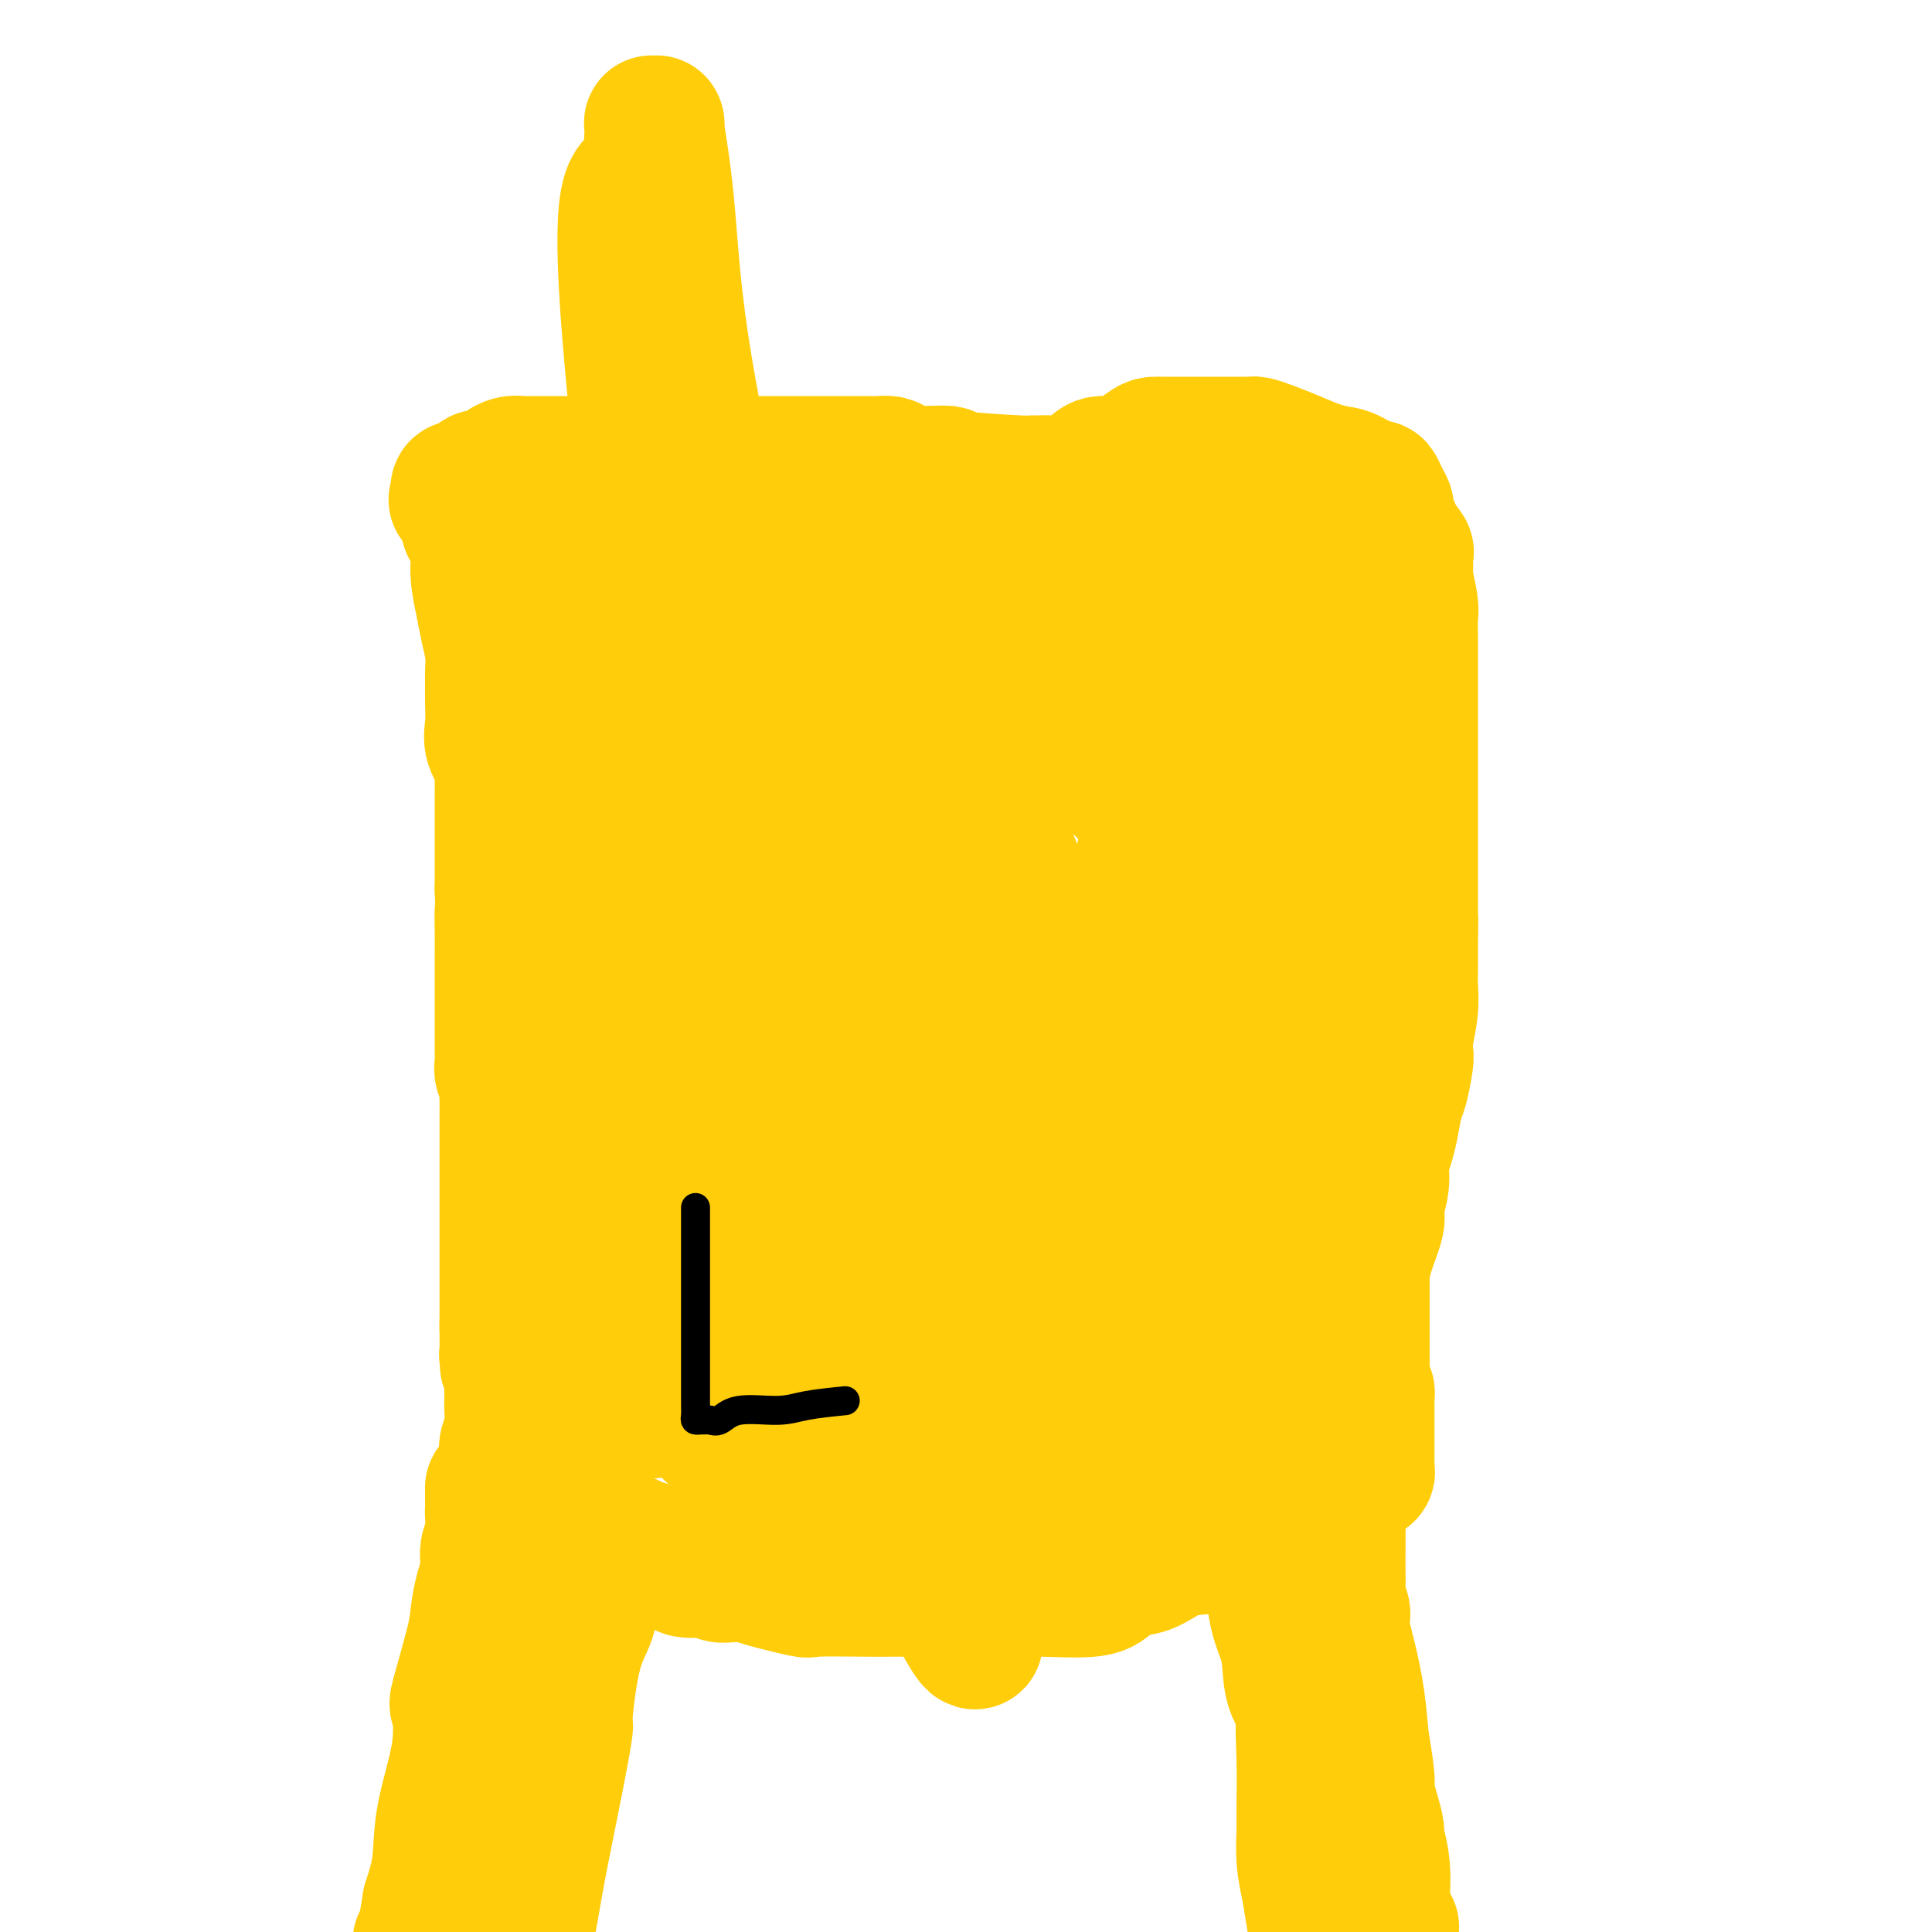<svg viewBox='0 0 400 400' version='1.1' xmlns='http://www.w3.org/2000/svg' xmlns:xlink='http://www.w3.org/1999/xlink'><g fill='none' stroke='#000000' stroke-width='4' stroke-linecap='round' stroke-linejoin='round'><path d='M101,103c-0.423,0.062 -0.845,0.125 -1,0c-0.155,-0.125 -0.041,-0.437 0,0c0.041,0.437 0.011,1.623 0,2c-0.011,0.377 -0.003,-0.053 0,0c0.003,0.053 0.001,0.591 0,1c-0.001,0.409 -0.000,0.690 0,1c0.000,0.310 0.000,0.650 0,1c-0.000,0.350 -0.000,0.710 0,1c0.000,0.290 0.000,0.512 0,1c-0.000,0.488 -0.000,1.244 0,2'/><path d='M100,112c-0.155,1.556 -0.041,0.945 0,1c0.041,0.055 0.011,0.775 0,1c-0.011,0.225 -0.003,-0.046 0,0c0.003,0.046 0.001,0.407 0,1c-0.001,0.593 -0.000,1.416 0,2c0.000,0.584 0.000,0.929 0,1c-0.000,0.071 -0.000,-0.132 0,0c0.000,0.132 -0.000,0.599 0,1c0.000,0.401 0.000,0.737 0,1c-0.000,0.263 -0.000,0.451 0,1c0.000,0.549 0.000,1.457 0,2c-0.000,0.543 -0.001,0.722 0,1c0.001,0.278 0.004,0.656 0,1c-0.004,0.344 -0.015,0.656 0,1c0.015,0.344 0.057,0.721 0,1c-0.057,0.279 -0.211,0.459 0,1c0.211,0.541 0.789,1.443 1,2c0.211,0.557 0.057,0.768 0,1c-0.057,0.232 -0.015,0.485 0,1c0.015,0.515 0.004,1.293 0,2c-0.004,0.707 -0.001,1.345 0,2c0.001,0.655 0.000,1.329 0,2c-0.000,0.671 -0.000,1.340 0,2c0.000,0.660 0.000,1.310 0,2c-0.000,0.690 -0.000,1.420 0,2c0.000,0.580 0.000,1.009 0,2c-0.000,0.991 -0.000,2.545 0,3c0.000,0.455 0.000,-0.187 0,0c-0.000,0.187 -0.000,1.204 0,2c0.000,0.796 0.000,1.370 0,2c-0.000,0.630 -0.000,1.315 0,2'/><path d='M101,155c0.155,7.104 0.041,3.362 0,3c-0.041,-0.362 -0.011,2.654 0,4c0.011,1.346 0.003,1.021 0,2c-0.003,0.979 -0.001,3.261 0,4c0.001,0.739 0.000,-0.066 0,1c-0.000,1.066 -0.000,4.003 0,5c0.000,0.997 0.000,0.054 0,1c-0.000,0.946 -0.000,3.780 0,5c0.000,1.220 -0.000,0.825 0,2c0.000,1.175 0.000,3.919 0,5c-0.000,1.081 -0.000,0.499 0,1c0.000,0.501 0.000,2.085 0,3c-0.000,0.915 -0.001,1.161 0,2c0.001,0.839 0.004,2.270 0,3c-0.004,0.730 -0.016,0.760 0,1c0.016,0.240 0.061,0.690 0,1c-0.061,0.310 -0.226,0.479 0,1c0.226,0.521 0.844,1.392 1,2c0.156,0.608 -0.151,0.952 0,1c0.151,0.048 0.758,-0.201 1,0c0.242,0.201 0.117,0.852 0,2c-0.117,1.148 -0.228,2.793 0,4c0.228,1.207 0.793,1.976 1,3c0.207,1.024 0.055,2.302 0,3c-0.055,0.698 -0.015,0.817 0,1c0.015,0.183 0.004,0.431 0,1c-0.004,0.569 -0.001,1.461 0,2c0.001,0.539 0.000,0.725 0,1c-0.000,0.275 -0.000,0.637 0,1'/><path d='M104,220c0.500,10.833 0.250,5.417 0,0'/><path d='M101,105c0.025,-0.309 0.050,-0.618 0,-1c-0.050,-0.382 -0.174,-0.837 0,-1c0.174,-0.163 0.646,-0.033 1,0c0.354,0.033 0.591,-0.030 1,0c0.409,0.030 0.991,0.152 1,0c0.009,-0.152 -0.555,-0.580 0,-1c0.555,-0.420 2.229,-0.834 3,-1c0.771,-0.166 0.640,-0.086 1,0c0.360,0.086 1.210,0.178 2,0c0.790,-0.178 1.520,-0.625 2,-1c0.480,-0.375 0.708,-0.679 1,-1c0.292,-0.321 0.646,-0.661 1,-1'/><path d='M114,98c2.577,-1.038 2.518,-0.135 3,0c0.482,0.135 1.504,-0.500 2,-1c0.496,-0.500 0.466,-0.866 1,-1c0.534,-0.134 1.633,-0.035 2,0c0.367,0.035 0.002,0.006 0,0c-0.002,-0.006 0.359,0.013 1,0c0.641,-0.013 1.561,-0.056 2,0c0.439,0.056 0.396,0.211 1,0c0.604,-0.211 1.853,-0.789 3,-1c1.147,-0.211 2.190,-0.057 3,0c0.810,0.057 1.387,0.015 2,0c0.613,-0.015 1.262,-0.005 2,0c0.738,0.005 1.564,0.005 3,0c1.436,-0.005 3.483,-0.015 5,0c1.517,0.015 2.505,0.057 3,0c0.495,-0.057 0.498,-0.212 1,0c0.502,0.212 1.505,0.789 2,1c0.495,0.211 0.483,0.054 1,0c0.517,-0.054 1.564,-0.007 2,0c0.436,0.007 0.262,-0.026 1,0c0.738,0.026 2.387,0.112 3,0c0.613,-0.112 0.189,-0.422 1,0c0.811,0.422 2.857,1.577 4,2c1.143,0.423 1.384,0.113 2,0c0.616,-0.113 1.609,-0.030 2,0c0.391,0.030 0.182,0.008 1,0c0.818,-0.008 2.662,-0.002 4,0c1.338,0.002 2.169,0.001 3,0'/><path d='M174,98c8.169,0.691 6.092,0.917 6,1c-0.092,0.083 1.801,0.022 3,0c1.199,-0.022 1.704,-0.006 2,0c0.296,0.006 0.384,0.002 1,0c0.616,-0.002 1.760,-0.000 2,0c0.240,0.000 -0.422,0.000 0,0c0.422,-0.000 1.930,-0.000 3,0c1.070,0.000 1.704,0.000 2,0c0.296,-0.000 0.255,-0.000 1,0c0.745,0.000 2.275,0.000 3,0c0.725,-0.000 0.645,-0.000 1,0c0.355,0.000 1.145,0.000 2,0c0.855,-0.000 1.773,-0.000 2,0c0.227,0.000 -0.238,0.000 0,0c0.238,-0.000 1.181,-0.000 2,0c0.819,0.000 1.516,0.000 2,0c0.484,-0.000 0.756,-0.000 1,0c0.244,0.000 0.461,0.001 1,0c0.539,-0.001 1.401,-0.004 2,0c0.599,0.004 0.934,0.016 1,0c0.066,-0.016 -0.137,-0.060 0,0c0.137,0.060 0.615,0.222 1,0c0.385,-0.222 0.678,-0.830 1,-1c0.322,-0.170 0.672,0.098 2,0c1.328,-0.098 3.632,-0.562 5,-1c1.368,-0.438 1.800,-0.849 3,-1c1.200,-0.151 3.169,-0.041 5,0c1.831,0.041 3.523,0.012 5,0c1.477,-0.012 2.738,-0.006 4,0'/><path d='M237,96c10.559,-0.309 5.458,-0.083 5,0c-0.458,0.083 3.727,0.023 6,0c2.273,-0.023 2.634,-0.008 3,0c0.366,0.008 0.739,0.010 1,0c0.261,-0.010 0.411,-0.032 1,0c0.589,0.032 1.617,0.117 2,0c0.383,-0.117 0.120,-0.436 0,0c-0.120,0.436 -0.096,1.626 1,3c1.096,1.374 3.264,2.932 4,4c0.736,1.068 0.040,1.645 0,2c-0.040,0.355 0.577,0.487 1,1c0.423,0.513 0.652,1.407 1,2c0.348,0.593 0.814,0.884 1,1c0.186,0.116 0.093,0.058 0,0'/><path d='M263,109c1.238,2.131 0.332,0.958 0,1c-0.332,0.042 -0.092,1.298 0,2c0.092,0.702 0.036,0.850 0,1c-0.036,0.150 -0.051,0.300 0,1c0.051,0.700 0.168,1.948 0,3c-0.168,1.052 -0.619,1.907 -1,3c-0.381,1.093 -0.690,2.424 -1,4c-0.310,1.576 -0.619,3.397 -1,5c-0.381,1.603 -0.834,2.986 -1,4c-0.166,1.014 -0.044,1.657 0,3c0.044,1.343 0.009,3.385 0,4c-0.009,0.615 0.008,-0.197 0,0c-0.008,0.197 -0.041,1.402 0,2c0.041,0.598 0.154,0.588 0,1c-0.154,0.412 -0.577,1.245 -1,2c-0.423,0.755 -0.845,1.433 -1,2c-0.155,0.567 -0.041,1.025 0,2c0.041,0.975 0.011,2.468 0,4c-0.011,1.532 -0.003,3.103 0,5c0.003,1.897 0.001,4.120 0,6c-0.001,1.880 -0.000,3.417 0,5c0.000,1.583 0.000,3.211 0,4c-0.000,0.789 -0.000,0.737 0,1c0.000,0.263 0.000,0.840 0,1c-0.000,0.160 -0.000,-0.097 0,0c0.000,0.097 0.000,0.549 0,1'/><path d='M257,176c0.000,4.677 0.000,1.871 0,1c-0.000,-0.871 -0.000,0.193 0,1c0.000,0.807 0.000,1.357 0,2c-0.000,0.643 -0.000,1.379 0,2c0.000,0.621 0.000,1.126 0,2c-0.000,0.874 -0.000,2.117 0,3c0.000,0.883 0.000,1.406 0,2c-0.000,0.594 -0.000,1.259 0,2c0.000,0.741 0.000,1.560 0,2c-0.000,0.440 -0.001,0.503 0,1c0.001,0.497 0.005,1.428 0,2c-0.005,0.572 -0.017,0.785 0,1c0.017,0.215 0.065,0.434 0,1c-0.065,0.566 -0.242,1.480 0,2c0.242,0.520 0.902,0.646 1,1c0.098,0.354 -0.367,0.935 0,2c0.367,1.065 1.565,2.614 2,4c0.435,1.386 0.106,2.610 0,4c-0.106,1.390 0.010,2.947 0,4c-0.010,1.053 -0.147,1.602 0,2c0.147,0.398 0.578,0.646 1,1c0.422,0.354 0.835,0.816 1,1c0.165,0.184 0.083,0.092 0,0'/><path d='M104,228c0.000,0.334 0.000,0.668 0,1c0.000,0.332 -0.000,0.663 0,1c0.000,0.337 0.000,0.682 0,1c0.000,0.318 -0.000,0.610 0,1c0.000,0.390 0.000,0.878 0,1c-0.000,0.122 0.000,-0.121 0,0c0.000,0.121 0.000,0.608 0,1c0.000,0.392 0.000,0.690 0,1c-0.000,0.310 0.000,0.631 0,1c0.000,0.369 0.000,0.784 0,1c0.000,0.216 0.000,0.233 0,1c0.000,0.767 0.000,2.285 0,3c0.000,0.715 0.000,0.628 0,1c0.000,0.372 0.000,1.202 0,2c0.000,0.798 0.000,1.564 0,2c0.000,0.436 -0.000,0.540 0,1c0.000,0.460 0.000,1.274 0,2c0.000,0.726 0.000,1.363 0,2'/><path d='M104,251c-0.003,3.962 -0.012,2.368 0,2c0.012,-0.368 0.044,0.492 0,1c-0.044,0.508 -0.165,0.665 0,1c0.165,0.335 0.617,0.848 1,1c0.383,0.152 0.697,-0.058 1,0c0.303,0.058 0.596,0.383 1,1c0.404,0.617 0.920,1.524 1,2c0.080,0.476 -0.277,0.520 0,1c0.277,0.480 1.187,1.397 2,2c0.813,0.603 1.527,0.894 2,1c0.473,0.106 0.704,0.027 1,0c0.296,-0.027 0.656,-0.003 1,0c0.344,0.003 0.670,-0.014 1,0c0.330,0.014 0.663,0.058 1,0c0.337,-0.058 0.676,-0.219 1,0c0.324,0.219 0.631,0.819 1,1c0.369,0.181 0.801,-0.056 1,0c0.199,0.056 0.167,0.407 1,1c0.833,0.593 2.532,1.429 3,2c0.468,0.571 -0.295,0.877 0,1c0.295,0.123 1.647,0.061 3,0'/><path d='M126,268c3.329,1.547 3.652,2.414 4,3c0.348,0.586 0.722,0.892 1,1c0.278,0.108 0.460,0.018 1,0c0.540,-0.018 1.439,0.036 2,0c0.561,-0.036 0.785,-0.164 1,0c0.215,0.164 0.422,0.618 1,1c0.578,0.382 1.528,0.691 2,1c0.472,0.309 0.466,0.619 2,1c1.534,0.381 4.609,0.834 6,1c1.391,0.166 1.096,0.044 2,0c0.904,-0.044 3.005,-0.012 4,0c0.995,0.012 0.885,0.003 1,0c0.115,-0.003 0.455,-0.001 1,0c0.545,0.001 1.294,0.000 2,0c0.706,-0.000 1.370,0.000 2,0c0.630,-0.000 1.228,-0.000 2,0c0.772,0.000 1.718,0.001 3,0c1.282,-0.001 2.898,-0.003 4,0c1.102,0.003 1.689,0.012 3,0c1.311,-0.012 3.345,-0.044 4,0c0.655,0.044 -0.069,0.166 1,0c1.069,-0.166 3.930,-0.619 6,-1c2.070,-0.381 3.349,-0.691 4,-1c0.651,-0.309 0.674,-0.619 2,-1c1.326,-0.381 3.955,-0.834 5,-1c1.045,-0.166 0.507,-0.044 1,0c0.493,0.044 2.017,0.012 3,0c0.983,-0.012 1.424,-0.003 2,0c0.576,0.003 1.288,0.002 2,0'/><path d='M200,272c8.835,-0.619 3.923,-0.166 2,0c-1.923,0.166 -0.857,0.044 0,0c0.857,-0.044 1.507,-0.012 2,0c0.493,0.012 0.831,0.003 1,0c0.169,-0.003 0.170,-0.001 1,0c0.830,0.001 2.490,0.000 4,0c1.510,-0.000 2.870,-0.000 4,0c1.130,0.000 2.029,0.000 3,0c0.971,-0.000 2.014,0.000 3,0c0.986,-0.000 1.914,-0.000 3,0c1.086,0.000 2.332,0.000 3,0c0.668,-0.000 0.760,-0.000 1,0c0.240,0.000 0.627,0.001 1,0c0.373,-0.001 0.733,-0.004 1,0c0.267,0.004 0.443,0.016 1,0c0.557,-0.016 1.496,-0.061 2,0c0.504,0.061 0.573,0.227 1,0c0.427,-0.227 1.214,-0.848 2,-1c0.786,-0.152 1.573,0.166 2,0c0.427,-0.166 0.494,-0.814 1,-1c0.506,-0.186 1.449,0.091 2,0c0.551,-0.091 0.709,-0.550 1,-1c0.291,-0.450 0.714,-0.890 1,-1c0.286,-0.110 0.436,0.109 1,0c0.564,-0.109 1.543,-0.545 2,-1c0.457,-0.455 0.392,-0.930 1,-1c0.608,-0.070 1.888,0.266 3,0c1.112,-0.266 2.056,-1.133 3,-2'/><path d='M252,264c4.105,-1.493 4.368,-1.227 5,-1c0.632,0.227 1.633,0.413 2,0c0.367,-0.413 0.098,-1.427 0,-2c-0.098,-0.573 -0.027,-0.706 0,-1c0.027,-0.294 0.008,-0.750 0,-1c-0.008,-0.250 -0.007,-0.295 0,-1c0.007,-0.705 0.019,-2.071 0,-3c-0.019,-0.929 -0.069,-1.422 1,-4c1.069,-2.578 3.257,-7.243 4,-10c0.743,-2.757 0.041,-3.607 0,-4c-0.041,-0.393 0.577,-0.330 1,-1c0.423,-0.670 0.649,-2.074 1,-3c0.351,-0.926 0.826,-1.373 1,-2c0.174,-0.627 0.047,-1.433 0,-2c-0.047,-0.567 -0.012,-0.897 0,-2c0.012,-1.103 0.003,-2.981 0,-5c-0.003,-2.019 0.000,-4.179 0,-6c-0.000,-1.821 -0.004,-3.303 0,-5c0.004,-1.697 0.015,-3.611 0,-5c-0.015,-1.389 -0.056,-2.255 0,-3c0.056,-0.745 0.208,-1.368 0,-2c-0.208,-0.632 -0.777,-1.272 -1,-2c-0.223,-0.728 -0.098,-1.542 0,-2c0.098,-0.458 0.171,-0.559 0,-1c-0.171,-0.441 -0.585,-1.220 -1,-2'/><path d='M265,194c-0.309,-5.816 -0.083,-2.856 0,-2c0.083,0.856 0.022,-0.393 0,-1c-0.022,-0.607 -0.006,-0.572 0,-1c0.006,-0.428 0.002,-1.319 0,-2c-0.002,-0.681 -0.000,-1.153 0,-2c0.000,-0.847 -0.001,-2.069 0,-3c0.001,-0.931 0.004,-1.570 0,-3c-0.004,-1.430 -0.015,-3.650 0,-5c0.015,-1.350 0.057,-1.829 0,-3c-0.057,-1.171 -0.211,-3.034 0,-4c0.211,-0.966 0.789,-1.033 1,-2c0.211,-0.967 0.057,-2.832 0,-4c-0.057,-1.168 -0.015,-1.640 0,-2c0.015,-0.360 0.004,-0.610 0,-1c-0.004,-0.390 -0.001,-0.921 0,-2c0.001,-1.079 0.000,-2.706 0,-4c-0.000,-1.294 -0.000,-2.256 0,-3c0.000,-0.744 0.000,-1.271 0,-2c-0.000,-0.729 -0.000,-1.660 0,-2c0.000,-0.340 0.000,-0.087 0,-1c-0.000,-0.913 -0.000,-2.990 0,-4c0.000,-1.010 0.000,-0.951 0,-1c-0.000,-0.049 -0.000,-0.205 0,-1c0.000,-0.795 0.000,-2.230 0,-3c-0.000,-0.770 -0.000,-0.877 0,-1c0.000,-0.123 0.000,-0.264 0,-1c-0.000,-0.736 -0.000,-2.067 0,-3c0.000,-0.933 0.000,-1.466 0,-2'/><path d='M266,129c0.158,-10.220 0.052,-3.269 0,-1c-0.052,2.269 -0.050,-0.143 0,-1c0.050,-0.857 0.150,-0.158 0,0c-0.150,0.158 -0.548,-0.223 -1,-1c-0.452,-0.777 -0.957,-1.949 -1,-3c-0.043,-1.051 0.377,-1.980 0,-3c-0.377,-1.020 -1.551,-2.130 -2,-3c-0.449,-0.870 -0.172,-1.501 0,-2c0.172,-0.499 0.239,-0.865 0,-1c-0.239,-0.135 -0.782,-0.039 -1,0c-0.218,0.039 -0.109,0.019 0,0'/><path d='M105,255c-0.002,-0.092 -0.004,-0.183 0,0c0.004,0.183 0.015,0.641 0,1c-0.015,0.359 -0.057,0.619 0,1c0.057,0.381 0.211,0.883 0,2c-0.211,1.117 -0.789,2.850 -1,5c-0.211,2.150 -0.057,4.716 0,8c0.057,3.284 0.015,7.287 0,9c-0.015,1.713 -0.004,1.136 0,2c0.004,0.864 0.001,3.171 0,5c-0.001,1.829 -0.000,3.182 0,4c0.000,0.818 0.000,1.101 0,2c-0.000,0.899 0.000,2.416 0,4c-0.000,1.584 -0.000,3.236 0,4c0.000,0.764 0.000,0.638 0,1c-0.000,0.362 -0.002,1.210 0,2c0.002,0.790 0.006,1.521 0,2c-0.006,0.479 -0.022,0.706 0,1c0.022,0.294 0.083,0.656 0,1c-0.083,0.344 -0.309,0.670 0,1c0.309,0.330 1.155,0.665 2,1'/><path d='M106,311c0.390,8.801 0.865,2.804 2,1c1.135,-1.804 2.929,0.586 4,2c1.071,1.414 1.418,1.852 2,2c0.582,0.148 1.399,0.007 2,0c0.601,-0.007 0.985,0.120 2,1c1.015,0.880 2.662,2.513 5,3c2.338,0.487 5.366,-0.171 8,0c2.634,0.171 4.872,1.170 7,2c2.128,0.830 4.146,1.490 6,2c1.854,0.510 3.544,0.869 5,1c1.456,0.131 2.678,0.035 4,0c1.322,-0.035 2.745,-0.009 4,0c1.255,0.009 2.340,0.003 3,0c0.660,-0.003 0.893,-0.001 1,0c0.107,0.001 0.089,0.000 1,0c0.911,-0.000 2.753,-0.000 4,0c1.247,0.000 1.900,-0.000 3,0c1.100,0.000 2.649,0.000 4,0c1.351,-0.000 2.505,-0.000 4,0c1.495,0.000 3.329,0.001 5,0c1.671,-0.001 3.177,-0.004 5,0c1.823,0.004 3.963,0.016 6,0c2.037,-0.016 3.971,-0.061 7,0c3.029,0.061 7.153,0.227 9,0c1.847,-0.227 1.418,-0.848 2,-1c0.582,-0.152 2.177,0.165 4,0c1.823,-0.165 3.875,-0.814 5,-1c1.125,-0.186 1.321,0.090 2,0c0.679,-0.090 1.839,-0.545 3,-1'/><path d='M225,322c12.199,-0.419 4.696,0.032 3,0c-1.696,-0.032 2.413,-0.549 5,-1c2.587,-0.451 3.651,-0.838 5,-1c1.349,-0.162 2.984,-0.100 4,0c1.016,0.100 1.413,0.238 2,0c0.587,-0.238 1.363,-0.851 2,-1c0.637,-0.149 1.133,0.166 2,0c0.867,-0.166 2.103,-0.813 3,-1c0.897,-0.187 1.455,0.087 2,0c0.545,-0.087 1.078,-0.536 2,-1c0.922,-0.464 2.233,-0.944 3,-1c0.767,-0.056 0.990,0.313 2,0c1.010,-0.313 2.807,-1.309 4,-2c1.193,-0.691 1.783,-1.076 2,-1c0.217,0.076 0.061,0.615 1,-1c0.939,-1.615 2.973,-5.382 4,-7c1.027,-1.618 1.046,-1.085 1,-2c-0.046,-0.915 -0.156,-3.276 0,-5c0.156,-1.724 0.579,-2.810 1,-4c0.421,-1.190 0.839,-2.483 1,-4c0.161,-1.517 0.064,-3.258 0,-5c-0.064,-1.742 -0.097,-3.483 0,-5c0.097,-1.517 0.323,-2.808 0,-4c-0.323,-1.192 -1.197,-2.283 -2,-3c-0.803,-0.717 -1.536,-1.060 -2,-2c-0.464,-0.940 -0.660,-2.476 -1,-3c-0.340,-0.524 -0.823,-0.037 -1,0c-0.177,0.037 -0.048,-0.375 0,-1c0.048,-0.625 0.014,-1.464 0,-2c-0.014,-0.536 -0.007,-0.768 0,-1'/><path d='M268,264c-1.155,-2.311 -1.041,-2.087 -1,-2c0.041,0.087 0.011,0.039 0,-1c-0.011,-1.039 -0.003,-3.070 0,-4c0.003,-0.930 0.001,-0.761 0,-2c-0.001,-1.239 -0.000,-3.886 0,-5c0.000,-1.114 0.001,-0.695 0,-1c-0.001,-0.305 -0.004,-1.336 0,-2c0.004,-0.664 0.015,-0.963 0,-1c-0.015,-0.037 -0.056,0.186 0,0c0.056,-0.186 0.207,-0.781 0,-1c-0.207,-0.219 -0.774,-0.063 -1,0c-0.226,0.063 -0.113,0.031 0,0'/><path d='M107,312c0.008,0.350 0.015,0.699 0,1c-0.015,0.301 -0.053,0.552 0,1c0.053,0.448 0.198,1.092 0,2c-0.198,0.908 -0.738,2.081 -2,4c-1.262,1.919 -3.245,4.586 -4,7c-0.755,2.414 -0.281,4.576 -1,7c-0.719,2.424 -2.630,5.112 -4,8c-1.370,2.888 -2.200,5.977 -3,9c-0.800,3.023 -1.571,5.981 -2,9c-0.429,3.019 -0.517,6.098 -1,9c-0.483,2.902 -1.361,5.628 -2,9c-0.639,3.372 -1.040,7.392 -2,12c-0.960,4.608 -2.480,9.804 -4,15'/><path d='M117,314c-0.002,0.240 -0.004,0.479 0,1c0.004,0.521 0.014,1.323 0,1c-0.014,-0.323 -0.051,-1.770 -1,0c-0.949,1.770 -2.810,6.756 -4,10c-1.190,3.244 -1.710,4.746 -3,8c-1.290,3.254 -3.349,8.259 -5,12c-1.651,3.741 -2.896,6.219 -4,9c-1.104,2.781 -2.069,5.867 -3,9c-0.931,3.133 -1.827,6.314 -3,11c-1.173,4.686 -2.624,10.877 -3,14c-0.376,3.123 0.321,3.178 0,5c-0.321,1.822 -1.661,5.411 -3,9'/><path d='M267,311c0.196,0.618 0.392,1.237 0,1c-0.392,-0.237 -1.373,-1.328 -2,4c-0.627,5.328 -0.900,17.077 -1,23c-0.100,5.923 -0.027,6.021 0,11c0.027,4.979 0.007,14.841 0,23c-0.007,8.159 -0.002,14.617 0,21c0.002,6.383 0.001,12.692 0,19'/><path d='M273,310c-0.001,0.297 -0.001,0.595 0,1c0.001,0.405 0.004,0.918 0,1c-0.004,0.082 -0.015,-0.267 0,0c0.015,0.267 0.057,1.150 0,2c-0.057,0.850 -0.211,1.667 0,3c0.211,1.333 0.789,3.183 1,6c0.211,2.817 0.057,6.603 0,10c-0.057,3.397 -0.015,6.405 0,14c0.015,7.595 0.004,19.775 0,27c-0.004,7.225 -0.001,9.493 0,14c0.001,4.507 0.001,11.254 0,18'/></g>
<g fill='none' stroke='#000000' stroke-width='12' stroke-linecap='round' stroke-linejoin='round'><path d='M100,184c0.000,-0.097 0.000,-0.195 0,0c-0.000,0.195 -0.000,0.682 0,1c0.000,0.318 0.000,0.465 0,1c-0.000,0.535 -0.000,1.456 0,2c0.000,0.544 0.000,0.709 0,1c-0.000,0.291 -0.000,0.708 0,1c0.000,0.292 0.000,0.459 0,1c-0.000,0.541 -0.000,1.455 0,2c0.000,0.545 0.000,0.722 0,1c-0.000,0.278 -0.000,0.659 0,1c0.000,0.341 0.000,0.642 0,1c-0.000,0.358 -0.001,0.772 0,1c0.001,0.228 0.004,0.269 0,1c-0.004,0.731 -0.015,2.153 0,3c0.015,0.847 0.057,1.119 0,2c-0.057,0.881 -0.211,2.370 0,3c0.211,0.630 0.788,0.400 1,1c0.212,0.600 0.061,2.028 0,3c-0.061,0.972 -0.030,1.486 0,2'/><path d='M101,212c0.155,5.027 0.041,3.594 0,3c-0.041,-0.594 -0.011,-0.351 0,1c0.011,1.351 0.003,3.808 0,5c-0.003,1.192 -0.001,1.117 0,2c0.001,0.883 0.000,2.725 0,4c-0.000,1.275 -0.000,1.985 0,3c0.000,1.015 0.000,2.335 0,3c-0.000,0.665 -0.000,0.674 0,2c0.000,1.326 0.000,3.970 0,5c-0.000,1.030 -0.000,0.447 0,1c0.000,0.553 0.000,2.241 0,4c-0.000,1.759 -0.000,3.587 0,5c0.000,1.413 0.000,2.410 0,3c-0.000,0.590 -0.000,0.772 0,1c0.000,0.228 0.000,0.500 0,1c-0.000,0.500 -0.000,1.226 0,2c0.000,0.774 0.000,1.594 0,2c-0.000,0.406 -0.000,0.397 0,1c0.000,0.603 0.000,1.819 0,3c-0.000,1.181 -0.000,2.328 0,3c0.000,0.672 0.000,0.871 0,2c-0.000,1.129 -0.000,3.189 0,4c0.000,0.811 0.000,0.372 0,1c-0.000,0.628 -0.000,2.322 0,3c0.000,0.678 0.000,0.339 0,0'/><path d='M108,184c0.000,0.326 0.000,0.652 0,1c0.000,0.348 0.000,0.717 0,1c-0.000,0.283 0.000,0.480 0,1c0.000,0.520 0.000,1.364 0,5c0.000,3.636 0.000,10.064 0,14c0.000,3.936 0.000,5.381 0,6c0.000,0.619 0.000,0.411 0,1c0.000,0.589 0.000,1.975 0,3c0.000,1.025 0.000,1.688 0,2c0.000,0.312 0.000,0.272 0,1c0.000,0.728 0.000,2.225 0,3c0.000,0.775 0.000,0.827 0,1c-0.000,0.173 -0.000,0.468 0,1c0.000,0.532 0.000,1.301 0,2c0.000,0.699 0.000,1.330 0,2c0.000,0.670 0.000,1.381 0,2c0.000,0.619 0.000,1.145 0,2c0.000,0.855 0.000,2.037 0,3c0.000,0.963 0.000,1.706 0,3c0.000,1.294 0.000,3.140 0,4c0.000,0.860 0.000,0.736 0,2c0.000,1.264 0.000,3.917 0,6c0.000,2.083 0.000,3.595 0,5c0.000,1.405 0.000,2.702 0,4'/><path d='M108,259c0.000,11.996 0.000,4.485 0,2c-0.000,-2.485 0.000,0.055 0,2c0.000,1.945 0.000,3.295 0,4c0.000,0.705 0.000,0.763 0,1c0.000,0.237 0.000,0.651 0,1c0.000,0.349 0.000,0.632 0,1c0.000,0.368 0.000,0.819 0,1c0.000,0.181 0.000,0.090 0,0'/><path d='M260,186c-0.002,0.339 -0.004,0.678 0,1c0.004,0.322 0.015,0.627 0,1c-0.015,0.373 -0.057,0.813 0,1c0.057,0.187 0.212,0.121 0,1c-0.212,0.879 -0.790,2.704 -1,4c-0.210,1.296 -0.053,2.063 0,3c0.053,0.937 0.000,2.043 0,3c-0.000,0.957 0.053,1.766 0,2c-0.053,0.234 -0.210,-0.105 0,0c0.210,0.105 0.788,0.654 1,1c0.212,0.346 0.057,0.490 0,1c-0.057,0.510 -0.015,1.387 0,2c0.015,0.613 0.005,0.964 0,2c-0.005,1.036 -0.004,2.759 0,4c0.004,1.241 0.012,2.001 0,3c-0.012,0.999 -0.045,2.237 0,3c0.045,0.763 0.167,1.050 0,2c-0.167,0.950 -0.622,2.563 -1,4c-0.378,1.437 -0.678,2.697 -1,4c-0.322,1.303 -0.667,2.647 -1,4c-0.333,1.353 -0.653,2.713 -1,4c-0.347,1.287 -0.722,2.500 -1,5c-0.278,2.500 -0.459,6.289 -1,9c-0.541,2.711 -1.440,4.346 -2,6c-0.560,1.654 -0.780,3.327 -1,5'/><path d='M251,261c-1.392,7.397 -0.373,4.390 0,4c0.373,-0.390 0.100,1.835 0,3c-0.100,1.165 -0.027,1.268 0,1c0.027,-0.268 0.007,-0.907 0,-1c-0.007,-0.093 -0.002,0.360 0,0c0.002,-0.360 0.001,-1.531 0,-2c-0.001,-0.469 -0.000,-0.234 0,0'/><path d='M264,190c-0.005,0.353 -0.010,0.706 0,1c0.010,0.294 0.036,0.529 0,1c-0.036,0.471 -0.135,1.178 0,1c0.135,-0.178 0.504,-1.239 0,1c-0.504,2.239 -1.880,7.779 -3,12c-1.120,4.221 -1.985,7.122 -3,11c-1.015,3.878 -2.181,8.733 -3,13c-0.819,4.267 -1.291,7.945 -2,12c-0.709,4.055 -1.654,8.488 -2,12c-0.346,3.512 -0.093,6.104 0,8c0.093,1.896 0.025,3.096 0,4c-0.025,0.904 -0.007,1.513 0,2c0.007,0.487 0.002,0.854 0,1c-0.002,0.146 -0.001,0.073 0,0'/></g>
<g fill='none' stroke='#FFCD0A' stroke-width='28' stroke-linecap='round' stroke-linejoin='round'><path d='M173,114c-0.305,-0.000 -0.610,-0.000 -1,0c-0.390,0.000 -0.864,0.000 -1,0c-0.136,-0.000 0.067,-0.000 0,0c-0.067,0.000 -0.403,0.000 -1,0c-0.597,-0.000 -1.456,-0.000 -2,0c-0.544,0.000 -0.775,0.000 -1,0c-0.225,-0.000 -0.444,-0.000 -1,0c-0.556,0.000 -1.448,0.000 -2,0c-0.552,-0.000 -0.763,-0.000 -1,0c-0.237,0.000 -0.498,0.001 -1,0c-0.502,-0.001 -1.244,-0.004 -2,0c-0.756,0.004 -1.525,0.016 -2,0c-0.475,-0.016 -0.657,-0.060 -1,0c-0.343,0.060 -0.847,0.223 -1,0c-0.153,-0.223 0.045,-0.833 0,-1c-0.045,-0.167 -0.334,0.110 -1,0c-0.666,-0.110 -1.709,-0.608 -2,-1c-0.291,-0.392 0.168,-0.679 0,-1c-0.168,-0.321 -0.965,-0.677 -2,-1c-1.035,-0.323 -2.308,-0.612 -3,-1c-0.692,-0.388 -0.802,-0.874 -1,-1c-0.198,-0.126 -0.485,0.107 -1,0c-0.515,-0.107 -1.257,-0.553 -2,-1'/><path d='M144,107c-2.135,-0.962 -0.974,0.135 -1,0c-0.026,-0.135 -1.241,-1.500 -2,-2c-0.759,-0.500 -1.064,-0.134 -1,0c0.064,0.134 0.497,0.036 0,0c-0.497,-0.036 -1.926,-0.010 -3,0c-1.074,0.010 -1.795,0.003 -2,0c-0.205,-0.003 0.106,-0.002 0,0c-0.106,0.002 -0.630,0.004 -1,0c-0.370,-0.004 -0.585,-0.015 -1,0c-0.415,0.015 -1.029,0.054 -2,0c-0.971,-0.054 -2.298,-0.203 -3,0c-0.702,0.203 -0.780,0.759 -1,1c-0.220,0.241 -0.584,0.169 -1,0c-0.416,-0.169 -0.885,-0.434 -1,0c-0.115,0.434 0.124,1.565 0,2c-0.124,0.435 -0.612,0.172 -1,0c-0.388,-0.172 -0.677,-0.253 -1,0c-0.323,0.253 -0.679,0.840 -1,1c-0.321,0.160 -0.607,-0.107 -1,0c-0.393,0.107 -0.893,0.588 -1,1c-0.107,0.412 0.178,0.754 0,1c-0.178,0.246 -0.821,0.396 -1,1c-0.179,0.604 0.106,1.663 0,2c-0.106,0.337 -0.602,-0.046 -1,0c-0.398,0.046 -0.699,0.523 -1,1'/><path d='M117,115c-1.711,1.717 -0.490,1.010 0,1c0.490,-0.010 0.249,0.679 0,1c-0.249,0.321 -0.504,0.275 -1,1c-0.496,0.725 -1.232,2.219 -2,5c-0.768,2.781 -1.568,6.847 -2,9c-0.432,2.153 -0.498,2.393 -1,4c-0.502,1.607 -1.441,4.581 -2,7c-0.559,2.419 -0.738,4.283 -1,6c-0.262,1.717 -0.607,3.287 -1,4c-0.393,0.713 -0.833,0.569 -1,1c-0.167,0.431 -0.060,1.436 0,2c0.060,0.564 0.072,0.686 0,1c-0.072,0.314 -0.230,0.819 0,1c0.230,0.181 0.847,0.037 1,0c0.153,-0.037 -0.157,0.031 0,0c0.157,-0.031 0.781,-0.163 1,0c0.219,0.163 0.034,0.621 0,1c-0.034,0.379 0.085,0.679 0,1c-0.085,0.321 -0.374,0.663 0,1c0.374,0.337 1.409,0.668 2,1c0.591,0.332 0.736,0.666 1,1c0.264,0.334 0.647,0.667 1,1c0.353,0.333 0.677,0.667 1,1'/><path d='M113,165c1.034,1.389 0.120,0.361 0,0c-0.120,-0.361 0.553,-0.055 1,0c0.447,0.055 0.669,-0.140 1,0c0.331,0.140 0.771,0.615 1,1c0.229,0.385 0.246,0.682 1,1c0.754,0.318 2.243,0.659 3,1c0.757,0.341 0.780,0.682 1,1c0.220,0.318 0.635,0.614 1,1c0.365,0.386 0.679,0.864 1,1c0.321,0.136 0.649,-0.068 1,0c0.351,0.068 0.725,0.410 1,1c0.275,0.590 0.452,1.428 1,2c0.548,0.572 1.467,0.877 2,1c0.533,0.123 0.679,0.064 1,0c0.321,-0.064 0.817,-0.133 1,0c0.183,0.133 0.052,0.466 0,1c-0.052,0.534 -0.026,1.267 0,2'/><path d='M130,178c2.629,2.191 0.701,1.170 0,1c-0.701,-0.170 -0.176,0.512 0,1c0.176,0.488 0.001,0.783 0,1c-0.001,0.217 0.171,0.358 0,1c-0.171,0.642 -0.687,1.787 -1,3c-0.313,1.213 -0.424,2.496 -1,4c-0.576,1.504 -1.619,3.229 -2,4c-0.381,0.771 -0.102,0.588 0,1c0.102,0.412 0.027,1.420 0,2c-0.027,0.580 -0.007,0.732 0,1c0.007,0.268 0.002,0.653 0,1c-0.002,0.347 -0.001,0.655 0,1c0.001,0.345 0.000,0.726 0,1c-0.000,0.274 -0.000,0.440 0,1c0.000,0.560 0.000,1.515 0,2c-0.000,0.485 -0.000,0.501 0,1c0.000,0.499 0.000,1.479 0,2c-0.000,0.521 -0.000,0.581 0,1c0.000,0.419 0.000,1.196 0,2c-0.000,0.804 -0.000,1.634 0,2c0.000,0.366 0.000,0.269 0,1c-0.000,0.731 -0.000,2.289 0,3c0.000,0.711 0.000,0.576 0,1c-0.000,0.424 -0.000,1.407 0,2c0.000,0.593 0.000,0.797 0,1'/><path d='M126,219c0.000,4.077 0.000,1.269 0,1c-0.000,-0.269 -0.000,2.000 0,3c0.000,1.000 0.000,0.731 0,1c-0.000,0.269 -0.000,1.076 0,2c0.000,0.924 0.000,1.964 0,3c-0.000,1.036 -0.000,2.068 0,3c0.000,0.932 0.000,1.764 0,3c-0.000,1.236 -0.000,2.877 0,4c0.000,1.123 0.000,1.730 0,3c-0.000,1.270 -0.000,3.205 0,4c0.000,0.795 0.000,0.451 0,1c-0.000,0.549 -0.001,1.990 0,3c0.001,1.010 0.003,1.590 0,2c-0.003,0.410 -0.013,0.650 0,1c0.013,0.350 0.048,0.810 0,1c-0.048,0.190 -0.180,0.110 0,0c0.180,-0.110 0.671,-0.249 1,0c0.329,0.249 0.495,0.885 1,1c0.505,0.115 1.348,-0.293 2,0c0.652,0.293 1.111,1.286 2,2c0.889,0.714 2.207,1.150 3,2c0.793,0.850 1.060,2.113 2,3c0.940,0.887 2.554,1.396 4,2c1.446,0.604 2.723,1.302 4,2'/><path d='M145,266c3.410,2.177 2.434,1.119 2,1c-0.434,-0.119 -0.324,0.700 0,1c0.324,0.300 0.864,0.080 1,0c0.136,-0.080 -0.133,-0.022 0,0c0.133,0.022 0.666,0.006 1,0c0.334,-0.006 0.469,-0.002 1,0c0.531,0.002 1.457,0.000 2,0c0.543,-0.000 0.703,-0.000 1,0c0.297,0.000 0.731,0.000 1,0c0.269,-0.000 0.372,-0.000 1,0c0.628,0.000 1.782,0.000 2,0c0.218,-0.000 -0.499,-0.000 0,0c0.499,0.000 2.214,0.000 3,0c0.786,-0.000 0.642,-0.000 1,0c0.358,0.000 1.216,0.000 2,0c0.784,-0.000 1.493,-0.000 2,0c0.507,0.000 0.810,0.000 1,0c0.190,-0.000 0.266,-0.000 1,0c0.734,0.000 2.126,0.000 3,0c0.874,-0.000 1.231,-0.000 2,0c0.769,0.000 1.949,0.000 3,0c1.051,-0.000 1.973,-0.000 3,0c1.027,0.000 2.157,0.000 3,0c0.843,-0.000 1.397,-0.000 2,0c0.603,0.000 1.256,0.000 2,0c0.744,-0.000 1.581,-0.000 3,0c1.419,0.000 3.421,0.000 5,0c1.579,-0.000 2.737,-0.000 4,0c1.263,0.000 2.632,0.000 4,0'/><path d='M201,268c9.267,0.309 4.435,0.083 3,0c-1.435,-0.083 0.529,-0.022 2,0c1.471,0.022 2.450,0.006 3,0c0.550,-0.006 0.672,-0.002 2,0c1.328,0.002 3.861,0.000 6,0c2.139,-0.000 3.885,-0.000 5,0c1.115,0.000 1.600,0.001 2,0c0.400,-0.001 0.713,-0.003 1,0c0.287,0.003 0.546,0.012 1,0c0.454,-0.012 1.102,-0.044 2,0c0.898,0.044 2.045,0.165 3,0c0.955,-0.165 1.716,-0.618 2,-1c0.284,-0.382 0.090,-0.695 0,-1c-0.090,-0.305 -0.077,-0.602 0,-1c0.077,-0.398 0.217,-0.898 0,-1c-0.217,-0.102 -0.790,0.194 -1,0c-0.210,-0.194 -0.057,-0.876 0,-1c0.057,-0.124 0.019,0.312 0,0c-0.019,-0.312 -0.019,-1.372 0,-2c0.019,-0.628 0.058,-0.822 0,-2c-0.058,-1.178 -0.212,-3.339 0,-4c0.212,-0.661 0.792,0.176 1,0c0.208,-0.176 0.046,-1.367 0,-2c-0.046,-0.633 0.026,-0.709 0,-1c-0.026,-0.291 -0.150,-0.797 0,-1c0.150,-0.203 0.575,-0.101 1,0'/><path d='M234,251c0.356,-2.901 -0.253,-1.652 0,-1c0.253,0.652 1.368,0.709 2,0c0.632,-0.709 0.781,-2.183 1,-3c0.219,-0.817 0.507,-0.978 1,-2c0.493,-1.022 1.189,-2.906 2,-4c0.811,-1.094 1.737,-1.399 2,-2c0.263,-0.601 -0.137,-1.498 0,-2c0.137,-0.502 0.810,-0.609 1,-1c0.190,-0.391 -0.104,-1.066 0,-2c0.104,-0.934 0.606,-2.126 1,-3c0.394,-0.874 0.682,-1.429 1,-2c0.318,-0.571 0.667,-1.157 1,-2c0.333,-0.843 0.649,-1.943 1,-3c0.351,-1.057 0.738,-2.071 1,-3c0.262,-0.929 0.398,-1.772 1,-3c0.602,-1.228 1.670,-2.842 2,-4c0.330,-1.158 -0.079,-1.862 0,-3c0.079,-1.138 0.647,-2.712 1,-4c0.353,-1.288 0.492,-2.290 1,-4c0.508,-1.710 1.384,-4.127 2,-6c0.616,-1.873 0.972,-3.201 1,-5c0.028,-1.799 -0.272,-4.068 0,-6c0.272,-1.932 1.115,-3.528 2,-6c0.885,-2.472 1.813,-5.819 2,-7c0.187,-1.181 -0.367,-0.194 0,-2c0.367,-1.806 1.657,-6.405 2,-8c0.343,-1.595 -0.259,-0.187 0,-2c0.259,-1.813 1.379,-6.847 2,-10c0.621,-3.153 0.744,-4.426 1,-6c0.256,-1.574 0.645,-3.450 1,-5c0.355,-1.550 0.678,-2.775 1,-4'/><path d='M267,136c2.702,-13.121 1.456,-6.924 1,-5c-0.456,1.924 -0.122,-0.426 0,-3c0.122,-2.574 0.033,-5.372 0,-7c-0.033,-1.628 -0.009,-2.087 0,-3c0.009,-0.913 0.003,-2.282 0,-3c-0.003,-0.718 -0.004,-0.785 0,-1c0.004,-0.215 0.014,-0.578 0,-1c-0.014,-0.422 -0.051,-0.902 0,-1c0.051,-0.098 0.189,0.188 0,0c-0.189,-0.188 -0.705,-0.848 -1,-1c-0.295,-0.152 -0.369,0.204 -1,0c-0.631,-0.204 -1.818,-0.967 -3,-2c-1.182,-1.033 -2.359,-2.336 -3,-3c-0.641,-0.664 -0.746,-0.690 -1,-1c-0.254,-0.310 -0.658,-0.904 -1,-1c-0.342,-0.096 -0.624,0.307 -1,0c-0.376,-0.307 -0.847,-1.325 -2,-2c-1.153,-0.675 -2.988,-1.008 -4,-1c-1.012,0.008 -1.201,0.356 -2,0c-0.799,-0.356 -2.209,-1.416 -3,-2c-0.791,-0.584 -0.965,-0.692 -1,-1c-0.035,-0.308 0.068,-0.814 0,-1c-0.068,-0.186 -0.307,-0.050 -1,0c-0.693,0.050 -1.840,0.013 -2,0c-0.160,-0.013 0.669,-0.004 0,0c-0.669,0.004 -2.834,0.002 -5,0'/><path d='M237,97c-3.230,-0.668 -2.306,0.160 -5,1c-2.694,0.840 -9.007,1.690 -12,2c-2.993,0.310 -2.664,0.080 -3,0c-0.336,-0.080 -1.335,-0.011 -2,0c-0.665,0.011 -0.996,-0.035 -1,0c-0.004,0.035 0.319,0.150 -3,0c-3.319,-0.150 -10.279,-0.566 -13,-1c-2.721,-0.434 -1.204,-0.887 -2,-1c-0.796,-0.113 -3.904,0.113 -6,0c-2.096,-0.113 -3.179,-0.566 -4,-1c-0.821,-0.434 -1.380,-0.848 -2,-1c-0.620,-0.152 -1.302,-0.041 -2,0c-0.698,0.041 -1.413,0.011 -2,0c-0.587,-0.011 -1.047,-0.003 -2,0c-0.953,0.003 -2.397,0.001 -4,0c-1.603,-0.001 -3.363,-0.000 -5,0c-1.637,0.000 -3.152,0.000 -5,0c-1.848,-0.000 -4.031,-0.000 -6,0c-1.969,0.000 -3.726,0.000 -5,0c-1.274,-0.000 -2.066,-0.000 -3,0c-0.934,0.000 -2.010,0.000 -3,0c-0.990,-0.000 -1.894,-0.000 -3,0c-1.106,0.000 -2.413,0.000 -4,0c-1.587,-0.000 -3.453,-0.000 -5,0c-1.547,0.000 -2.773,0.000 -4,0'/><path d='M131,96c-8.533,0.000 -4.365,0.000 -4,0c0.365,-0.000 -3.075,-0.000 -5,0c-1.925,0.000 -2.337,0.000 -3,0c-0.663,-0.000 -1.578,-0.000 -2,0c-0.422,0.000 -0.350,0.000 -1,0c-0.650,-0.000 -2.021,-0.000 -3,0c-0.979,0.000 -1.567,0.000 -2,0c-0.433,-0.000 -0.710,-0.001 -1,0c-0.290,0.001 -0.592,0.003 -1,0c-0.408,-0.003 -0.920,-0.012 -1,0c-0.080,0.012 0.273,0.045 0,0c-0.273,-0.045 -1.173,-0.169 -2,0c-0.827,0.169 -1.583,0.632 -2,1c-0.417,0.368 -0.495,0.642 -1,1c-0.505,0.358 -1.435,0.799 -2,1c-0.565,0.201 -0.764,0.162 -1,0c-0.236,-0.162 -0.508,-0.447 -1,0c-0.492,0.447 -1.204,1.625 -2,2c-0.796,0.375 -1.676,-0.053 -2,0c-0.324,0.053 -0.093,0.587 0,1c0.093,0.413 0.046,0.707 0,1'/><path d='M95,103c-1.474,1.039 0.341,0.138 1,0c0.659,-0.138 0.163,0.487 0,1c-0.163,0.513 0.008,0.915 0,1c-0.008,0.085 -0.196,-0.148 0,0c0.196,0.148 0.774,0.678 1,1c0.226,0.322 0.098,0.436 0,1c-0.098,0.564 -0.167,1.578 0,2c0.167,0.422 0.569,0.254 1,1c0.431,0.746 0.890,2.407 1,4c0.110,1.593 -0.128,3.116 0,5c0.128,1.884 0.623,4.127 1,6c0.377,1.873 0.637,3.374 1,5c0.363,1.626 0.830,3.376 1,5c0.170,1.624 0.044,3.123 0,4c-0.044,0.877 -0.004,1.134 0,2c0.004,0.866 -0.027,2.341 0,4c0.027,1.659 0.112,3.502 0,5c-0.112,1.498 -0.422,2.650 0,4c0.422,1.350 1.577,2.898 2,4c0.423,1.102 0.113,1.757 0,2c-0.113,0.243 -0.030,0.074 0,1c0.030,0.926 0.008,2.947 0,4c-0.008,1.053 -0.002,1.139 0,2c0.002,0.861 0.001,2.499 0,4c-0.001,1.501 -0.000,2.866 0,4c0.000,1.134 0.000,2.036 0,3c-0.000,0.964 -0.000,1.990 0,3c0.000,1.010 0.000,2.005 0,3'/><path d='M104,184c0.309,8.550 0.083,5.424 0,5c-0.083,-0.424 -0.022,1.855 0,4c0.022,2.145 0.006,4.155 0,6c-0.006,1.845 -0.002,3.524 0,5c0.002,1.476 0.000,2.748 0,4c-0.000,1.252 -0.000,2.485 0,3c0.000,0.515 0.000,0.312 0,1c-0.000,0.688 -0.001,2.267 0,3c0.001,0.733 0.004,0.620 0,1c-0.004,0.380 -0.015,1.252 0,2c0.015,0.748 0.057,1.373 0,2c-0.057,0.627 -0.211,1.258 0,2c0.211,0.742 0.789,1.595 1,2c0.211,0.405 0.057,0.362 0,1c-0.057,0.638 -0.015,1.958 0,3c0.015,1.042 0.004,1.806 0,3c-0.004,1.194 -0.001,2.819 0,4c0.001,1.181 0.000,1.917 0,4c-0.000,2.083 -0.000,5.512 0,8c0.000,2.488 0.000,4.036 0,6c-0.000,1.964 -0.000,4.343 0,6c0.000,1.657 0.000,2.593 0,4c-0.000,1.407 -0.000,3.284 0,5c0.000,1.716 0.000,3.270 0,4c-0.000,0.730 -0.000,0.637 0,1c0.000,0.363 0.000,1.181 0,2'/><path d='M105,275c0.154,14.350 0.040,4.724 0,1c-0.040,-3.724 -0.007,-1.545 0,0c0.007,1.545 -0.012,2.455 0,3c0.012,0.545 0.056,0.724 0,1c-0.056,0.276 -0.211,0.650 0,1c0.211,0.350 0.789,0.676 1,1c0.211,0.324 0.056,0.645 0,1c-0.056,0.355 -0.014,0.745 0,1c0.014,0.255 0.000,0.375 0,1c-0.000,0.625 0.014,1.754 0,3c-0.014,1.246 -0.056,2.610 0,4c0.056,1.390 0.210,2.807 0,4c-0.210,1.193 -0.784,2.161 -1,3c-0.216,0.839 -0.073,1.547 0,2c0.073,0.453 0.075,0.651 0,1c-0.075,0.349 -0.227,0.851 0,1c0.227,0.149 0.834,-0.053 1,0c0.166,0.053 -0.109,0.360 0,1c0.109,0.640 0.603,1.611 1,2c0.397,0.389 0.699,0.194 1,0'/><path d='M108,306c1.084,0.920 2.293,1.221 3,2c0.707,0.779 0.913,2.037 2,3c1.087,0.963 3.057,1.633 4,2c0.943,0.367 0.860,0.432 1,1c0.140,0.568 0.503,1.640 1,2c0.497,0.360 1.128,0.009 2,0c0.872,-0.009 1.986,0.322 3,1c1.014,0.678 1.928,1.701 3,2c1.072,0.299 2.302,-0.127 3,0c0.698,0.127 0.863,0.806 1,1c0.137,0.194 0.246,-0.098 1,0c0.754,0.098 2.153,0.586 3,1c0.847,0.414 1.143,0.756 2,1c0.857,0.244 2.275,0.391 3,1c0.725,0.609 0.755,1.680 2,2c1.245,0.320 3.703,-0.111 5,0c1.297,0.111 1.433,0.764 2,1c0.567,0.236 1.565,0.057 2,0c0.435,-0.057 0.308,0.009 1,0c0.692,-0.009 2.205,-0.093 3,0c0.795,0.093 0.873,0.365 3,1c2.127,0.635 6.302,1.634 8,2c1.698,0.366 0.917,0.098 3,0c2.083,-0.098 7.029,-0.026 10,0c2.971,0.026 3.967,0.007 5,0c1.033,-0.007 2.103,-0.002 3,0c0.897,0.002 1.622,0.001 3,0c1.378,-0.001 3.411,-0.000 5,0c1.589,0.000 2.736,0.000 4,0c1.264,-0.000 2.647,-0.000 4,0c1.353,0.000 2.677,0.000 4,0'/><path d='M207,329c7.094,0.006 4.330,0.023 4,0c-0.330,-0.023 1.775,-0.084 5,0c3.225,0.084 7.570,0.313 10,0c2.430,-0.313 2.944,-1.168 4,-2c1.056,-0.832 2.654,-1.640 4,-2c1.346,-0.360 2.440,-0.273 4,-1c1.560,-0.727 3.586,-2.269 6,-3c2.414,-0.731 5.217,-0.651 7,-1c1.783,-0.349 2.546,-1.128 4,-2c1.454,-0.872 3.598,-1.837 5,-2c1.402,-0.163 2.060,0.475 3,0c0.940,-0.475 2.160,-2.065 4,-3c1.840,-0.935 4.301,-1.216 6,-2c1.699,-0.784 2.637,-2.070 4,-3c1.363,-0.930 3.150,-1.506 4,-2c0.850,-0.494 0.764,-0.908 1,-1c0.236,-0.092 0.795,0.139 1,0c0.205,-0.139 0.055,-0.648 0,-1c-0.055,-0.352 -0.015,-0.546 0,-1c0.015,-0.454 0.004,-1.168 0,-2c-0.004,-0.832 -0.001,-1.781 0,-3c0.001,-1.219 0.001,-2.708 0,-4c-0.001,-1.292 -0.003,-2.388 0,-3c0.003,-0.612 0.011,-0.741 0,-1c-0.011,-0.259 -0.041,-0.647 0,-1c0.041,-0.353 0.155,-0.672 0,-1c-0.155,-0.328 -0.577,-0.664 -1,-1'/><path d='M282,287c-0.155,-3.037 -0.041,-2.130 0,-2c0.041,0.130 0.011,-0.517 0,-2c-0.011,-1.483 -0.003,-3.802 0,-5c0.003,-1.198 0.001,-1.276 0,-2c-0.001,-0.724 -0.000,-2.093 0,-3c0.000,-0.907 0.000,-1.351 0,-2c-0.000,-0.649 -0.000,-1.502 0,-2c0.000,-0.498 0.002,-0.640 0,-1c-0.002,-0.360 -0.007,-0.936 0,-2c0.007,-1.064 0.025,-2.614 0,-3c-0.025,-0.386 -0.094,0.392 0,0c0.094,-0.392 0.350,-1.955 1,-4c0.650,-2.045 1.694,-4.570 2,-6c0.306,-1.430 -0.125,-1.763 0,-3c0.125,-1.237 0.807,-3.378 1,-5c0.193,-1.622 -0.103,-2.725 0,-4c0.103,-1.275 0.606,-2.723 1,-4c0.394,-1.277 0.680,-2.383 1,-4c0.320,-1.617 0.673,-3.746 1,-5c0.327,-1.254 0.627,-1.632 1,-3c0.373,-1.368 0.818,-3.724 1,-5c0.182,-1.276 0.101,-1.471 0,-2c-0.101,-0.529 -0.223,-1.392 0,-3c0.223,-1.608 0.792,-3.960 1,-6c0.208,-2.040 0.056,-3.769 0,-5c-0.056,-1.231 -0.015,-1.965 0,-3c0.015,-1.035 0.004,-2.371 0,-3c-0.004,-0.629 -0.001,-0.550 0,-1c0.001,-0.450 0.000,-1.429 0,-2c-0.000,-0.571 -0.000,-0.735 0,-1c0.000,-0.265 0.000,-0.633 0,-1'/><path d='M292,193c0.155,-4.723 0.041,-3.029 0,-3c-0.041,0.029 -0.011,-1.605 0,-3c0.011,-1.395 0.003,-2.550 0,-3c-0.003,-0.450 -0.001,-0.195 0,-1c0.001,-0.805 0.000,-2.670 0,-4c-0.000,-1.330 -0.000,-2.124 0,-3c0.000,-0.876 0.000,-1.832 0,-3c-0.000,-1.168 -0.000,-2.546 0,-4c0.000,-1.454 0.000,-2.983 0,-4c-0.000,-1.017 -0.000,-1.521 0,-3c0.000,-1.479 0.000,-3.932 0,-5c-0.000,-1.068 -0.000,-0.751 0,-2c0.000,-1.249 0.000,-4.063 0,-6c-0.000,-1.937 -0.000,-2.998 0,-4c0.000,-1.002 0.001,-1.946 0,-3c-0.001,-1.054 -0.004,-2.219 0,-4c0.004,-1.781 0.015,-4.177 0,-6c-0.015,-1.823 -0.057,-3.074 0,-4c0.057,-0.926 0.213,-1.529 0,-3c-0.213,-1.471 -0.795,-3.812 -1,-5c-0.205,-1.188 -0.035,-1.222 0,-2c0.035,-0.778 -0.067,-2.298 0,-3c0.067,-0.702 0.302,-0.586 0,-1c-0.302,-0.414 -1.142,-1.359 -2,-3c-0.858,-1.641 -1.733,-3.979 -2,-5c-0.267,-1.021 0.075,-0.724 0,-1c-0.075,-0.276 -0.566,-1.126 -1,-2c-0.434,-0.874 -0.809,-1.774 -1,-2c-0.191,-0.226 -0.197,0.221 -1,0c-0.803,-0.221 -2.401,-1.111 -4,-2'/><path d='M280,99c-1.428,-0.810 -1.997,-0.834 -3,-1c-1.003,-0.166 -2.440,-0.475 -4,-1c-1.560,-0.525 -3.244,-1.265 -5,-2c-1.756,-0.735 -3.583,-1.465 -5,-2c-1.417,-0.535 -2.425,-0.875 -3,-1c-0.575,-0.125 -0.718,-0.033 -1,0c-0.282,0.033 -0.702,0.009 -1,0c-0.298,-0.009 -0.474,-0.002 -1,0c-0.526,0.002 -1.404,0.001 -2,0c-0.596,-0.001 -0.912,-0.000 -2,0c-1.088,0.000 -2.950,-0.000 -4,0c-1.050,0.000 -1.290,0.001 -2,0c-0.710,-0.001 -1.890,-0.003 -3,0c-1.110,0.003 -2.149,0.010 -3,0c-0.851,-0.010 -1.513,-0.036 -2,0c-0.487,0.036 -0.799,0.134 -2,1c-1.201,0.866 -3.292,2.502 -5,3c-1.708,0.498 -3.035,-0.140 -4,0c-0.965,0.140 -1.570,1.057 -3,2c-1.430,0.943 -3.687,1.911 -6,3c-2.313,1.089 -4.683,2.300 -7,3c-2.317,0.700 -4.582,0.888 -6,1c-1.418,0.112 -1.990,0.147 -3,1c-1.010,0.853 -2.458,2.522 -4,3c-1.542,0.478 -3.179,-0.237 -4,0c-0.821,0.237 -0.828,1.425 -2,2c-1.172,0.575 -3.510,0.535 -5,1c-1.490,0.465 -2.132,1.433 -4,2c-1.868,0.567 -4.962,0.733 -7,1c-2.038,0.267 -3.019,0.633 -4,1'/><path d='M173,116c-11.577,3.729 -6.519,1.052 -5,0c1.519,-1.052 -0.502,-0.478 -2,0c-1.498,0.478 -2.473,0.860 -3,1c-0.527,0.140 -0.606,0.036 -1,0c-0.394,-0.036 -1.105,-0.005 -2,0c-0.895,0.005 -1.975,-0.015 -3,0c-1.025,0.015 -1.994,0.066 -3,0c-1.006,-0.066 -2.050,-0.249 -3,0c-0.950,0.249 -1.808,0.930 -3,1c-1.192,0.070 -2.719,-0.472 -4,0c-1.281,0.472 -2.315,1.958 -4,3c-1.685,1.042 -4.023,1.638 -5,2c-0.977,0.362 -0.595,0.488 -2,1c-1.405,0.512 -4.596,1.409 -6,2c-1.404,0.591 -1.022,0.875 -1,1c0.022,0.125 -0.317,0.092 -1,0c-0.683,-0.092 -1.709,-0.241 -2,0c-0.291,0.241 0.153,0.874 0,1c-0.153,0.126 -0.903,-0.255 -1,0c-0.097,0.255 0.457,1.147 0,2c-0.457,0.853 -1.927,1.668 -3,4c-1.073,2.332 -1.749,6.183 -2,9c-0.251,2.817 -0.078,4.600 0,6c0.078,1.400 0.059,2.415 0,3c-0.059,0.585 -0.160,0.738 0,1c0.160,0.262 0.580,0.631 1,1'/><path d='M118,154c0.337,2.101 0.679,1.854 1,2c0.321,0.146 0.622,0.686 1,1c0.378,0.314 0.832,0.401 1,1c0.168,0.599 0.049,1.709 0,4c-0.049,2.291 -0.028,5.762 0,8c0.028,2.238 0.064,3.242 0,5c-0.064,1.758 -0.227,4.270 0,6c0.227,1.730 0.846,2.677 1,4c0.154,1.323 -0.155,3.022 0,4c0.155,0.978 0.774,1.235 1,2c0.226,0.765 0.061,2.037 0,3c-0.061,0.963 -0.016,1.618 0,3c0.016,1.382 0.004,3.490 0,5c-0.004,1.510 0.001,2.422 0,4c-0.001,1.578 -0.007,3.822 0,6c0.007,2.178 0.026,4.288 0,7c-0.026,2.712 -0.099,6.024 0,9c0.099,2.976 0.370,5.615 1,7c0.630,1.385 1.619,1.516 2,2c0.381,0.484 0.155,1.319 0,2c-0.155,0.681 -0.238,1.207 0,2c0.238,0.793 0.799,1.854 1,3c0.201,1.146 0.044,2.377 0,4c-0.044,1.623 0.027,3.636 0,5c-0.027,1.364 -0.152,2.077 0,4c0.152,1.923 0.579,5.056 1,7c0.421,1.944 0.834,2.698 1,4c0.166,1.302 0.083,3.151 0,5'/><path d='M129,273c1.701,19.539 0.455,8.885 0,6c-0.455,-2.885 -0.119,1.997 0,5c0.119,3.003 0.022,4.125 0,5c-0.022,0.875 0.032,1.502 0,2c-0.032,0.498 -0.149,0.865 0,1c0.149,0.135 0.563,0.036 1,0c0.437,-0.036 0.895,-0.010 1,0c0.105,0.010 -0.144,0.003 0,0c0.144,-0.003 0.682,-0.004 1,0c0.318,0.004 0.416,0.012 1,0c0.584,-0.012 1.656,-0.043 2,0c0.344,0.043 -0.038,0.159 0,0c0.038,-0.159 0.495,-0.594 2,-1c1.505,-0.406 4.057,-0.785 6,-1c1.943,-0.215 3.279,-0.268 4,0c0.721,0.268 0.829,0.856 1,1c0.171,0.144 0.404,-0.158 1,0c0.596,0.158 1.555,0.774 2,1c0.445,0.226 0.376,0.060 1,0c0.624,-0.060 1.940,-0.016 3,0c1.060,0.016 1.862,0.004 3,0c1.138,-0.004 2.611,-0.001 4,0c1.389,0.001 2.695,0.001 4,0'/><path d='M166,292c6.533,0.001 4.367,0.004 4,0c-0.367,-0.004 1.066,-0.015 3,0c1.934,0.015 4.367,0.056 7,0c2.633,-0.056 5.464,-0.208 8,0c2.536,0.208 4.777,0.777 6,1c1.223,0.223 1.429,0.101 3,0c1.571,-0.101 4.508,-0.180 7,0c2.492,0.180 4.538,0.621 8,0c3.462,-0.621 8.339,-2.302 13,-4c4.661,-1.698 9.105,-3.414 14,-5c4.895,-1.586 10.242,-3.044 14,-4c3.758,-0.956 5.929,-1.412 8,-2c2.071,-0.588 4.043,-1.309 5,-2c0.957,-0.691 0.898,-1.352 2,-2c1.102,-0.648 3.364,-1.284 5,-2c1.636,-0.716 2.646,-1.513 3,-2c0.354,-0.487 0.053,-0.665 0,-1c-0.053,-0.335 0.143,-0.827 0,-1c-0.143,-0.173 -0.626,-0.026 -1,0c-0.374,0.026 -0.639,-0.070 -1,0c-0.361,0.070 -0.817,0.306 -1,0c-0.183,-0.306 -0.091,-1.153 0,-2'/><path d='M273,266c-0.480,-0.795 -0.181,-0.784 0,-1c0.181,-0.216 0.245,-0.659 0,-1c-0.245,-0.341 -0.798,-0.580 -1,-1c-0.202,-0.420 -0.054,-1.021 0,-2c0.054,-0.979 0.015,-2.334 0,-6c-0.015,-3.666 -0.004,-9.642 0,-12c0.004,-2.358 0.001,-1.098 0,-5c-0.001,-3.902 -0.000,-12.966 0,-17c0.000,-4.034 0.000,-3.039 0,-6c-0.000,-2.961 -0.000,-9.878 0,-18c0.000,-8.122 0.000,-17.449 0,-22c-0.000,-4.551 -0.000,-4.327 0,-5c0.000,-0.673 0.000,-2.244 0,-3c-0.000,-0.756 -0.001,-0.696 0,-1c0.001,-0.304 0.004,-0.972 0,-1c-0.004,-0.028 -0.015,0.586 0,1c0.015,0.414 0.057,0.630 0,1c-0.057,0.370 -0.211,0.893 0,1c0.211,0.107 0.788,-0.202 0,2c-0.788,2.202 -2.939,6.915 -4,10c-1.061,3.085 -1.030,4.543 -1,6'/><path d='M267,186c-1.597,5.269 -3.091,8.943 -6,16c-2.909,7.057 -7.233,17.499 -11,27c-3.767,9.501 -6.976,18.062 -10,26c-3.024,7.938 -5.865,15.251 -8,20c-2.135,4.749 -3.566,6.932 -4,9c-0.434,2.068 0.129,4.021 0,5c-0.129,0.979 -0.950,0.983 -1,1c-0.050,0.017 0.672,0.047 1,0c0.328,-0.047 0.264,-0.170 1,0c0.736,0.170 2.274,0.634 3,1c0.726,0.366 0.639,0.635 1,1c0.361,0.365 1.168,0.828 2,1c0.832,0.172 1.688,0.053 2,0c0.312,-0.053 0.082,-0.041 0,0c-0.082,0.041 -0.014,0.110 1,0c1.014,-0.110 2.976,-0.400 4,-1c1.024,-0.600 1.112,-1.510 2,-2c0.888,-0.490 2.578,-0.559 4,-1c1.422,-0.441 2.577,-1.252 3,-1c0.423,0.252 0.114,1.568 0,2c-0.114,0.432 -0.033,-0.019 0,0c0.033,0.019 0.016,0.510 0,1'/><path d='M251,291c0.403,0.464 1.410,0.125 2,0c0.590,-0.125 0.763,-0.036 1,0c0.237,0.036 0.539,0.021 1,0c0.461,-0.021 1.082,-0.047 2,0c0.918,0.047 2.133,0.165 3,0c0.867,-0.165 1.385,-0.615 2,-1c0.615,-0.385 1.328,-0.705 2,-1c0.672,-0.295 1.304,-0.564 2,-1c0.696,-0.436 1.454,-1.037 2,-2c0.546,-0.963 0.878,-2.287 1,-3c0.122,-0.713 0.034,-0.813 0,-1c-0.034,-0.187 -0.013,-0.459 0,-1c0.013,-0.541 0.017,-1.352 0,-2c-0.017,-0.648 -0.056,-1.135 -1,-2c-0.944,-0.865 -2.791,-2.110 -4,-3c-1.209,-0.890 -1.778,-1.425 -3,-3c-1.222,-1.575 -3.098,-4.190 -4,-5c-0.902,-0.810 -0.830,0.185 -1,-1c-0.170,-1.185 -0.581,-4.550 -1,-6c-0.419,-1.450 -0.844,-0.987 -1,-1c-0.156,-0.013 -0.042,-0.504 0,-1c0.042,-0.496 0.012,-0.999 0,-1c-0.012,-0.001 -0.006,0.499 0,1'/><path d='M254,257c-2.352,-3.515 -0.732,0.698 0,4c0.732,3.302 0.576,5.692 0,9c-0.576,3.308 -1.572,7.535 -3,11c-1.428,3.465 -3.288,6.168 -5,9c-1.712,2.832 -3.274,5.792 -4,8c-0.726,2.208 -0.614,3.663 -1,5c-0.386,1.337 -1.270,2.554 -2,3c-0.730,0.446 -1.305,0.119 -2,0c-0.695,-0.119 -1.508,-0.032 -2,0c-0.492,0.032 -0.662,0.009 -1,0c-0.338,-0.009 -0.842,-0.002 -1,0c-0.158,0.002 0.031,-0.000 0,0c-0.031,0.000 -0.281,0.003 -1,0c-0.719,-0.003 -1.908,-0.011 -3,0c-1.092,0.011 -2.086,0.042 -3,0c-0.914,-0.042 -1.748,-0.156 -3,0c-1.252,0.156 -2.921,0.582 -4,1c-1.079,0.418 -1.569,0.829 -4,2c-2.431,1.171 -6.802,3.100 -10,4c-3.198,0.900 -5.221,0.769 -7,1c-1.779,0.231 -3.312,0.825 -5,1c-1.688,0.175 -3.531,-0.068 -5,0c-1.469,0.068 -2.562,0.448 -4,0c-1.438,-0.448 -3.219,-1.724 -5,-3'/><path d='M179,312c-3.071,-0.466 -3.750,-0.129 -4,0c-0.250,0.129 -0.071,0.052 -1,0c-0.929,-0.052 -2.965,-0.077 -4,0c-1.035,0.077 -1.068,0.258 -2,0c-0.932,-0.258 -2.761,-0.954 -4,-2c-1.239,-1.046 -1.887,-2.441 -3,-3c-1.113,-0.559 -2.691,-0.282 -4,-1c-1.309,-0.718 -2.350,-2.431 -3,-3c-0.650,-0.569 -0.908,0.006 -1,0c-0.092,-0.006 -0.018,-0.594 0,-1c0.018,-0.406 -0.020,-0.631 0,-1c0.020,-0.369 0.097,-0.881 0,-1c-0.097,-0.119 -0.368,0.156 -1,0c-0.632,-0.156 -1.627,-0.744 -2,-1c-0.373,-0.256 -0.126,-0.181 -1,-1c-0.874,-0.819 -2.871,-2.531 -4,-4c-1.129,-1.469 -1.392,-2.696 -2,-4c-0.608,-1.304 -1.561,-2.686 -2,-4c-0.439,-1.314 -0.364,-2.559 -1,-4c-0.636,-1.441 -1.983,-3.078 -3,-5c-1.017,-1.922 -1.706,-4.128 -2,-6c-0.294,-1.872 -0.194,-3.411 -1,-8c-0.806,-4.589 -2.517,-12.227 -3,-16c-0.483,-3.773 0.263,-3.679 0,-6c-0.263,-2.321 -1.535,-7.056 -2,-12c-0.465,-4.944 -0.125,-10.095 0,-14c0.125,-3.905 0.033,-6.563 0,-12c-0.033,-5.437 -0.009,-13.653 0,-19c0.009,-5.347 0.002,-7.824 0,-10c-0.002,-2.176 -0.001,-4.050 0,-7c0.001,-2.950 0.000,-6.975 0,-11'/><path d='M129,156c-0.000,-11.873 -0.001,-5.054 0,-3c0.001,2.054 0.003,-0.655 0,-3c-0.003,-2.345 -0.011,-4.326 0,-5c0.011,-0.674 0.043,-0.041 0,0c-0.043,0.041 -0.159,-0.510 0,-1c0.159,-0.490 0.594,-0.919 1,-1c0.406,-0.081 0.782,0.184 1,0c0.218,-0.184 0.279,-0.819 1,0c0.721,0.819 2.102,3.090 3,6c0.898,2.910 1.312,6.458 2,11c0.688,4.542 1.648,10.079 2,14c0.352,3.921 0.095,6.226 0,14c-0.095,7.774 -0.029,21.017 0,27c0.029,5.983 0.021,4.705 0,9c-0.021,4.295 -0.054,14.162 0,21c0.054,6.838 0.194,10.646 1,16c0.806,5.354 2.276,12.254 3,15c0.724,2.746 0.700,1.339 1,1c0.300,-0.339 0.923,0.389 1,0c0.077,-0.389 -0.392,-1.897 0,-5c0.392,-3.103 1.645,-7.803 3,-17c1.355,-9.197 2.812,-22.892 5,-35c2.188,-12.108 5.108,-22.628 8,-37c2.892,-14.372 5.754,-32.594 7,-41c1.246,-8.406 0.874,-6.994 1,-9c0.126,-2.006 0.750,-7.430 1,-10c0.250,-2.570 0.125,-2.285 0,-2'/><path d='M170,121c4.144,-23.309 1.005,-4.081 0,2c-1.005,6.081 0.126,-0.985 0,0c-0.126,0.985 -1.507,10.021 -2,26c-0.493,15.979 -0.097,38.901 0,50c0.097,11.099 -0.103,10.377 0,16c0.103,5.623 0.510,17.592 1,26c0.490,8.408 1.064,13.253 2,17c0.936,3.747 2.234,6.394 3,8c0.766,1.606 1.001,2.171 1,2c-0.001,-0.171 -0.236,-1.079 0,0c0.236,1.079 0.943,4.144 0,-2c-0.943,-6.144 -3.536,-21.497 -6,-37c-2.464,-15.503 -4.797,-31.157 -8,-50c-3.203,-18.843 -7.274,-40.874 -11,-60c-3.726,-19.126 -7.107,-35.347 -9,-48c-1.893,-12.653 -2.297,-21.737 -3,-29c-0.703,-7.263 -1.707,-12.706 -2,-15c-0.293,-2.294 0.123,-1.440 0,-1c-0.123,0.440 -0.784,0.466 -1,0c-0.216,-0.466 0.014,-1.424 0,1c-0.014,2.424 -0.273,8.230 -2,10c-1.727,1.770 -4.922,-0.494 -3,27c1.922,27.494 8.961,84.747 16,142'/><path d='M146,206c4.797,26.663 8.788,22.322 11,21c2.212,-1.322 2.645,0.375 3,1c0.355,0.625 0.631,0.179 1,0c0.369,-0.179 0.831,-0.092 1,0c0.169,0.092 0.044,0.187 0,0c-0.044,-0.187 -0.009,-0.657 0,-1c0.009,-0.343 -0.009,-0.559 0,-1c0.009,-0.441 0.043,-1.107 0,-3c-0.043,-1.893 -0.164,-5.012 0,-8c0.164,-2.988 0.612,-5.843 2,-13c1.388,-7.157 3.717,-18.615 5,-26c1.283,-7.385 1.520,-10.695 2,-14c0.480,-3.305 1.201,-6.604 2,-9c0.799,-2.396 1.674,-3.890 2,-5c0.326,-1.110 0.101,-1.835 0,-2c-0.101,-0.165 -0.080,0.229 0,1c0.080,0.771 0.217,1.918 1,3c0.783,1.082 2.211,2.099 3,15c0.789,12.901 0.940,37.686 2,57c1.060,19.314 3.030,33.157 5,47'/><path d='M186,269c3.967,30.018 8.383,44.564 10,52c1.617,7.436 0.433,7.764 1,10c0.567,2.236 2.884,6.380 4,8c1.116,1.620 1.031,0.715 1,0c-0.031,-0.715 -0.008,-1.240 0,-3c0.008,-1.760 0.002,-4.756 0,-17c-0.002,-12.244 -0.001,-33.735 0,-54c0.001,-20.265 -0.000,-39.305 0,-57c0.000,-17.695 0.001,-34.044 0,-42c-0.001,-7.956 -0.003,-7.517 0,-12c0.003,-4.483 0.011,-13.886 0,-18c-0.011,-4.114 -0.043,-2.939 0,-3c0.043,-0.061 0.160,-1.358 0,-2c-0.160,-0.642 -0.596,-0.629 -1,-1c-0.404,-0.371 -0.776,-1.125 -1,-1c-0.224,0.125 -0.301,1.130 0,2c0.301,0.870 0.981,1.606 2,6c1.019,4.394 2.376,12.446 3,20c0.624,7.554 0.514,14.611 1,24c0.486,9.389 1.567,21.111 3,31c1.433,9.889 3.216,17.944 5,26'/><path d='M214,238c2.562,20.014 2.465,16.050 3,16c0.535,-0.050 1.700,3.816 2,5c0.300,1.184 -0.265,-0.312 -1,-1c-0.735,-0.688 -1.641,-0.569 -3,-2c-1.359,-1.431 -3.170,-4.414 -4,-6c-0.830,-1.586 -0.679,-1.777 -2,-5c-1.321,-3.223 -4.115,-9.480 -6,-16c-1.885,-6.520 -2.862,-13.305 -4,-21c-1.138,-7.695 -2.438,-16.301 -4,-24c-1.562,-7.699 -3.385,-14.492 -4,-23c-0.615,-8.508 -0.022,-18.730 0,-23c0.022,-4.270 -0.529,-2.588 -1,-4c-0.471,-1.412 -0.863,-5.916 -1,-8c-0.137,-2.084 -0.019,-1.746 0,-2c0.019,-0.254 -0.062,-1.101 0,-1c0.062,0.101 0.265,1.149 0,1c-0.265,-0.149 -0.999,-1.493 0,1c0.999,2.493 3.730,8.825 6,15c2.270,6.175 4.077,12.193 7,20c2.923,7.807 6.961,17.404 11,27'/><path d='M213,187c8.118,21.088 16.414,41.809 20,52c3.586,10.191 2.464,9.853 6,15c3.536,5.147 11.730,15.778 15,20c3.270,4.222 1.616,2.035 1,1c-0.616,-1.035 -0.193,-0.917 0,-1c0.193,-0.083 0.157,-0.367 0,-1c-0.157,-0.633 -0.434,-1.616 -1,-3c-0.566,-1.384 -1.420,-3.171 -2,-6c-0.580,-2.829 -0.887,-6.701 -1,-10c-0.113,-3.299 -0.032,-6.024 0,-14c0.032,-7.976 0.016,-21.202 0,-29c-0.016,-7.798 -0.031,-10.168 0,-14c0.031,-3.832 0.108,-9.127 0,-14c-0.108,-4.873 -0.400,-9.324 -1,-13c-0.600,-3.676 -1.510,-6.578 -2,-9c-0.490,-2.422 -0.562,-4.363 -1,-6c-0.438,-1.637 -1.241,-2.969 -2,-4c-0.759,-1.031 -1.474,-1.762 -2,-2c-0.526,-0.238 -0.865,0.016 -1,0c-0.135,-0.016 -0.067,-0.303 0,0c0.067,0.303 0.133,1.197 0,2c-0.133,0.803 -0.467,1.515 -1,4c-0.533,2.485 -1.267,6.742 -2,11'/><path d='M239,166c-1.525,7.205 -3.337,16.719 -4,24c-0.663,7.281 -0.178,12.329 0,18c0.178,5.671 0.047,11.966 0,16c-0.047,4.034 -0.012,5.806 0,7c0.012,1.194 -0.001,1.809 0,2c0.001,0.191 0.014,-0.042 0,0c-0.014,0.042 -0.056,0.359 0,0c0.056,-0.359 0.210,-1.393 0,-2c-0.210,-0.607 -0.785,-0.786 -1,-3c-0.215,-2.214 -0.072,-6.464 0,-11c0.072,-4.536 0.072,-9.360 1,-16c0.928,-6.640 2.785,-15.098 4,-20c1.215,-4.902 1.790,-6.248 2,-8c0.210,-1.752 0.056,-3.910 0,-5c-0.056,-1.090 -0.015,-1.112 0,-2c0.015,-0.888 0.004,-2.642 0,-4c-0.004,-1.358 -0.001,-2.319 0,-3c0.001,-0.681 0.000,-1.082 0,-2c-0.000,-0.918 -0.000,-2.354 0,-3c0.000,-0.646 0.001,-0.500 0,-1c-0.001,-0.500 -0.004,-1.644 0,-3c0.004,-1.356 0.015,-2.925 0,-4c-0.015,-1.075 -0.057,-1.655 0,-2c0.057,-0.345 0.211,-0.453 0,-1c-0.211,-0.547 -0.788,-1.532 -1,-2c-0.212,-0.468 -0.061,-0.419 0,-1c0.061,-0.581 0.030,-1.790 0,-3'/><path d='M240,137c-0.112,-5.634 0.110,-1.721 0,-1c-0.110,0.721 -0.550,-1.752 -1,-3c-0.450,-1.248 -0.908,-1.272 -1,-2c-0.092,-0.728 0.182,-2.159 0,-3c-0.182,-0.841 -0.818,-1.091 -1,-2c-0.182,-0.909 0.092,-2.479 0,-3c-0.092,-0.521 -0.550,0.005 -1,0c-0.450,-0.005 -0.891,-0.541 -1,-1c-0.109,-0.459 0.113,-0.841 0,-1c-0.113,-0.159 -0.561,-0.096 -1,0c-0.439,0.096 -0.870,0.225 -1,0c-0.130,-0.225 0.040,-0.803 0,-1c-0.040,-0.197 -0.289,-0.011 -1,0c-0.711,0.011 -1.883,-0.152 -3,0c-1.117,0.152 -2.180,0.618 -3,1c-0.820,0.382 -1.397,0.679 -2,1c-0.603,0.321 -1.234,0.665 -2,1c-0.766,0.335 -1.669,0.661 -2,1c-0.331,0.339 -0.092,0.691 0,1c0.092,0.309 0.036,0.575 0,1c-0.036,0.425 -0.051,1.008 0,1c0.051,-0.008 0.168,-0.608 0,0c-0.168,0.608 -0.619,2.422 -1,4c-0.381,1.578 -0.690,2.918 -1,5c-0.310,2.082 -0.622,4.907 -1,7c-0.378,2.093 -0.822,3.455 0,5c0.822,1.545 2.911,3.272 5,5'/><path d='M222,153c1.713,2.498 3.496,3.744 6,6c2.504,2.256 5.729,5.523 9,8c3.271,2.477 6.589,4.165 8,5c1.411,0.835 0.914,0.816 1,1c0.086,0.184 0.755,0.570 1,-1c0.245,-1.570 0.066,-5.095 0,-7c-0.066,-1.905 -0.018,-2.190 0,-4c0.018,-1.810 0.006,-5.145 0,-9c-0.006,-3.855 -0.005,-8.232 0,-11c0.005,-2.768 0.016,-3.929 0,-5c-0.016,-1.071 -0.057,-2.052 0,-3c0.057,-0.948 0.211,-1.862 0,-3c-0.211,-1.138 -0.789,-2.501 -1,-3c-0.211,-0.499 -0.057,-0.134 0,0c0.057,0.134 0.016,0.038 0,0c-0.016,-0.038 -0.008,-0.019 0,0'/><path d='M102,308c-0.000,0.334 -0.000,0.668 0,1c0.000,0.332 0.001,0.662 0,1c-0.001,0.338 -0.004,0.683 0,1c0.004,0.317 0.016,0.605 0,1c-0.016,0.395 -0.060,0.898 0,2c0.060,1.102 0.223,2.805 0,4c-0.223,1.195 -0.831,1.884 -1,3c-0.169,1.116 0.101,2.661 0,4c-0.101,1.339 -0.574,2.472 -1,4c-0.426,1.528 -0.805,3.452 -1,5c-0.195,1.548 -0.207,2.721 -1,6c-0.793,3.279 -2.369,8.664 -3,11c-0.631,2.336 -0.318,1.623 0,3c0.318,1.377 0.642,4.843 0,9c-0.642,4.157 -2.250,9.004 -3,13c-0.750,3.996 -0.643,7.142 -1,10c-0.357,2.858 -1.179,5.429 -2,8'/><path d='M89,394c-2.500,15.667 -2.250,11.833 -2,8'/><path d='M257,293c-0.122,0.418 -0.244,0.836 0,1c0.244,0.164 0.854,0.075 1,0c0.146,-0.075 -0.171,-0.134 0,0c0.171,0.134 0.830,0.462 1,1c0.170,0.538 -0.147,1.285 0,2c0.147,0.715 0.760,1.397 1,2c0.240,0.603 0.106,1.126 0,2c-0.106,0.874 -0.184,2.098 0,4c0.184,1.902 0.630,4.483 1,7c0.370,2.517 0.663,4.972 1,6c0.337,1.028 0.718,0.630 1,3c0.282,2.370 0.464,7.507 1,11c0.536,3.493 1.424,5.340 2,7c0.576,1.660 0.838,3.133 1,5c0.162,1.867 0.224,4.128 1,6c0.776,1.872 2.266,3.354 3,5c0.734,1.646 0.712,3.454 1,5c0.288,1.546 0.886,2.828 1,4c0.114,1.172 -0.254,2.232 0,4c0.254,1.768 1.132,4.244 2,6c0.868,1.756 1.728,2.791 2,4c0.272,1.209 -0.044,2.590 0,3c0.044,0.410 0.448,-0.153 1,1c0.552,1.153 1.251,4.020 2,6c0.749,1.980 1.548,3.071 2,4c0.452,0.929 0.558,1.694 1,3c0.442,1.306 1.221,3.153 2,5'/><path d='M277,309c0.000,0.342 0.000,0.684 0,1c-0.000,0.316 -0.000,0.606 0,1c0.000,0.394 0.000,0.893 0,1c-0.000,0.107 -0.000,-0.178 0,0c0.000,0.178 0.000,0.820 0,2c-0.000,1.180 -0.001,2.899 0,4c0.001,1.101 0.005,1.583 0,3c-0.005,1.417 -0.018,3.769 0,5c0.018,1.231 0.068,1.342 0,2c-0.068,0.658 -0.252,1.861 0,3c0.252,1.139 0.940,2.212 1,3c0.060,0.788 -0.510,1.292 0,4c0.510,2.708 2.098,7.621 3,14c0.902,6.379 1.118,14.225 2,20c0.882,5.775 2.430,9.478 3,13c0.570,3.522 0.163,6.863 0,10c-0.163,3.137 -0.081,6.068 0,9'/><path d='M288,399c0.083,-0.027 0.167,-0.054 0,0c-0.167,0.054 -0.584,0.191 -1,0c-0.416,-0.191 -0.829,-0.708 -1,-1c-0.171,-0.292 -0.098,-0.357 0,-1c0.098,-0.643 0.223,-1.862 0,-2c-0.223,-0.138 -0.792,0.805 -1,0c-0.208,-0.805 -0.055,-3.359 0,-5c0.055,-1.641 0.012,-2.370 0,-3c-0.012,-0.630 0.007,-1.159 0,-2c-0.007,-0.841 -0.039,-1.992 0,-3c0.039,-1.008 0.151,-1.872 0,-3c-0.151,-1.128 -0.564,-2.518 -1,-4c-0.436,-1.482 -0.894,-3.054 -1,-4c-0.106,-0.946 0.141,-1.264 0,-3c-0.141,-1.736 -0.669,-4.891 -1,-7c-0.331,-2.109 -0.466,-3.174 -1,-5c-0.534,-1.826 -1.468,-4.413 -2,-7c-0.532,-2.587 -0.662,-5.172 -1,-7c-0.338,-1.828 -0.883,-2.898 -1,-4c-0.117,-1.102 0.194,-2.237 0,-3c-0.194,-0.763 -0.892,-1.155 -1,-1c-0.108,0.155 0.374,0.856 0,1c-0.374,0.144 -1.606,-0.271 -2,0c-0.394,0.271 0.048,1.227 0,2c-0.048,0.773 -0.585,1.364 -1,3c-0.415,1.636 -0.707,4.318 -1,7'/><path d='M272,347c-0.763,3.289 -1.669,5.512 -2,8c-0.331,2.488 -0.086,5.241 0,9c0.086,3.759 0.012,8.525 0,11c-0.012,2.475 0.038,2.661 0,4c-0.038,1.339 -0.165,3.833 0,6c0.165,2.167 0.621,4.006 1,6c0.379,1.994 0.680,4.141 1,6c0.320,1.859 0.660,3.429 1,5'/><path d='M126,317c0.120,0.339 0.240,0.679 0,1c-0.240,0.321 -0.839,0.625 -1,1c-0.161,0.375 0.117,0.822 0,1c-0.117,0.178 -0.629,0.085 -1,1c-0.371,0.915 -0.601,2.836 -1,4c-0.399,1.164 -0.967,1.572 -1,3c-0.033,1.428 0.470,3.875 0,6c-0.470,2.125 -1.911,3.926 -3,8c-1.089,4.074 -1.825,10.419 -2,13c-0.175,2.581 0.210,1.396 0,3c-0.210,1.604 -1.015,5.997 -2,11c-0.985,5.003 -2.150,10.616 -3,15c-0.850,4.384 -1.386,7.538 -2,11c-0.614,3.462 -1.307,7.231 -2,11'/></g>
<g fill='none' stroke='#000000' stroke-width='6' stroke-linecap='round' stroke-linejoin='round'><path d='M144,250c-0.000,0.354 -0.000,0.707 0,1c0.000,0.293 0.000,0.525 0,1c-0.000,0.475 -0.000,1.193 0,2c0.000,0.807 0.000,1.702 0,3c-0.000,1.298 -0.000,2.997 0,5c0.000,2.003 0.000,4.308 0,6c-0.000,1.692 -0.000,2.771 0,5c0.000,2.229 0.000,5.608 0,7c-0.000,1.392 -0.000,0.796 0,1c0.000,0.204 0.000,1.207 0,2c-0.000,0.793 -0.000,1.377 0,2c0.000,0.623 0.000,1.284 0,2c-0.000,0.716 -0.001,1.488 0,2c0.001,0.512 0.003,0.764 0,1c-0.003,0.236 -0.012,0.456 0,1c0.012,0.544 0.044,1.413 0,2c-0.044,0.587 -0.164,0.891 0,1c0.164,0.109 0.612,0.021 1,0c0.388,-0.021 0.714,0.023 1,0c0.286,-0.023 0.530,-0.114 1,0c0.470,0.114 1.165,0.434 2,0c0.835,-0.434 1.812,-1.621 4,-2c2.188,-0.379 5.589,0.052 8,0c2.411,-0.052 3.832,-0.586 6,-1c2.168,-0.414 5.084,-0.707 8,-1'/></g>
</svg>